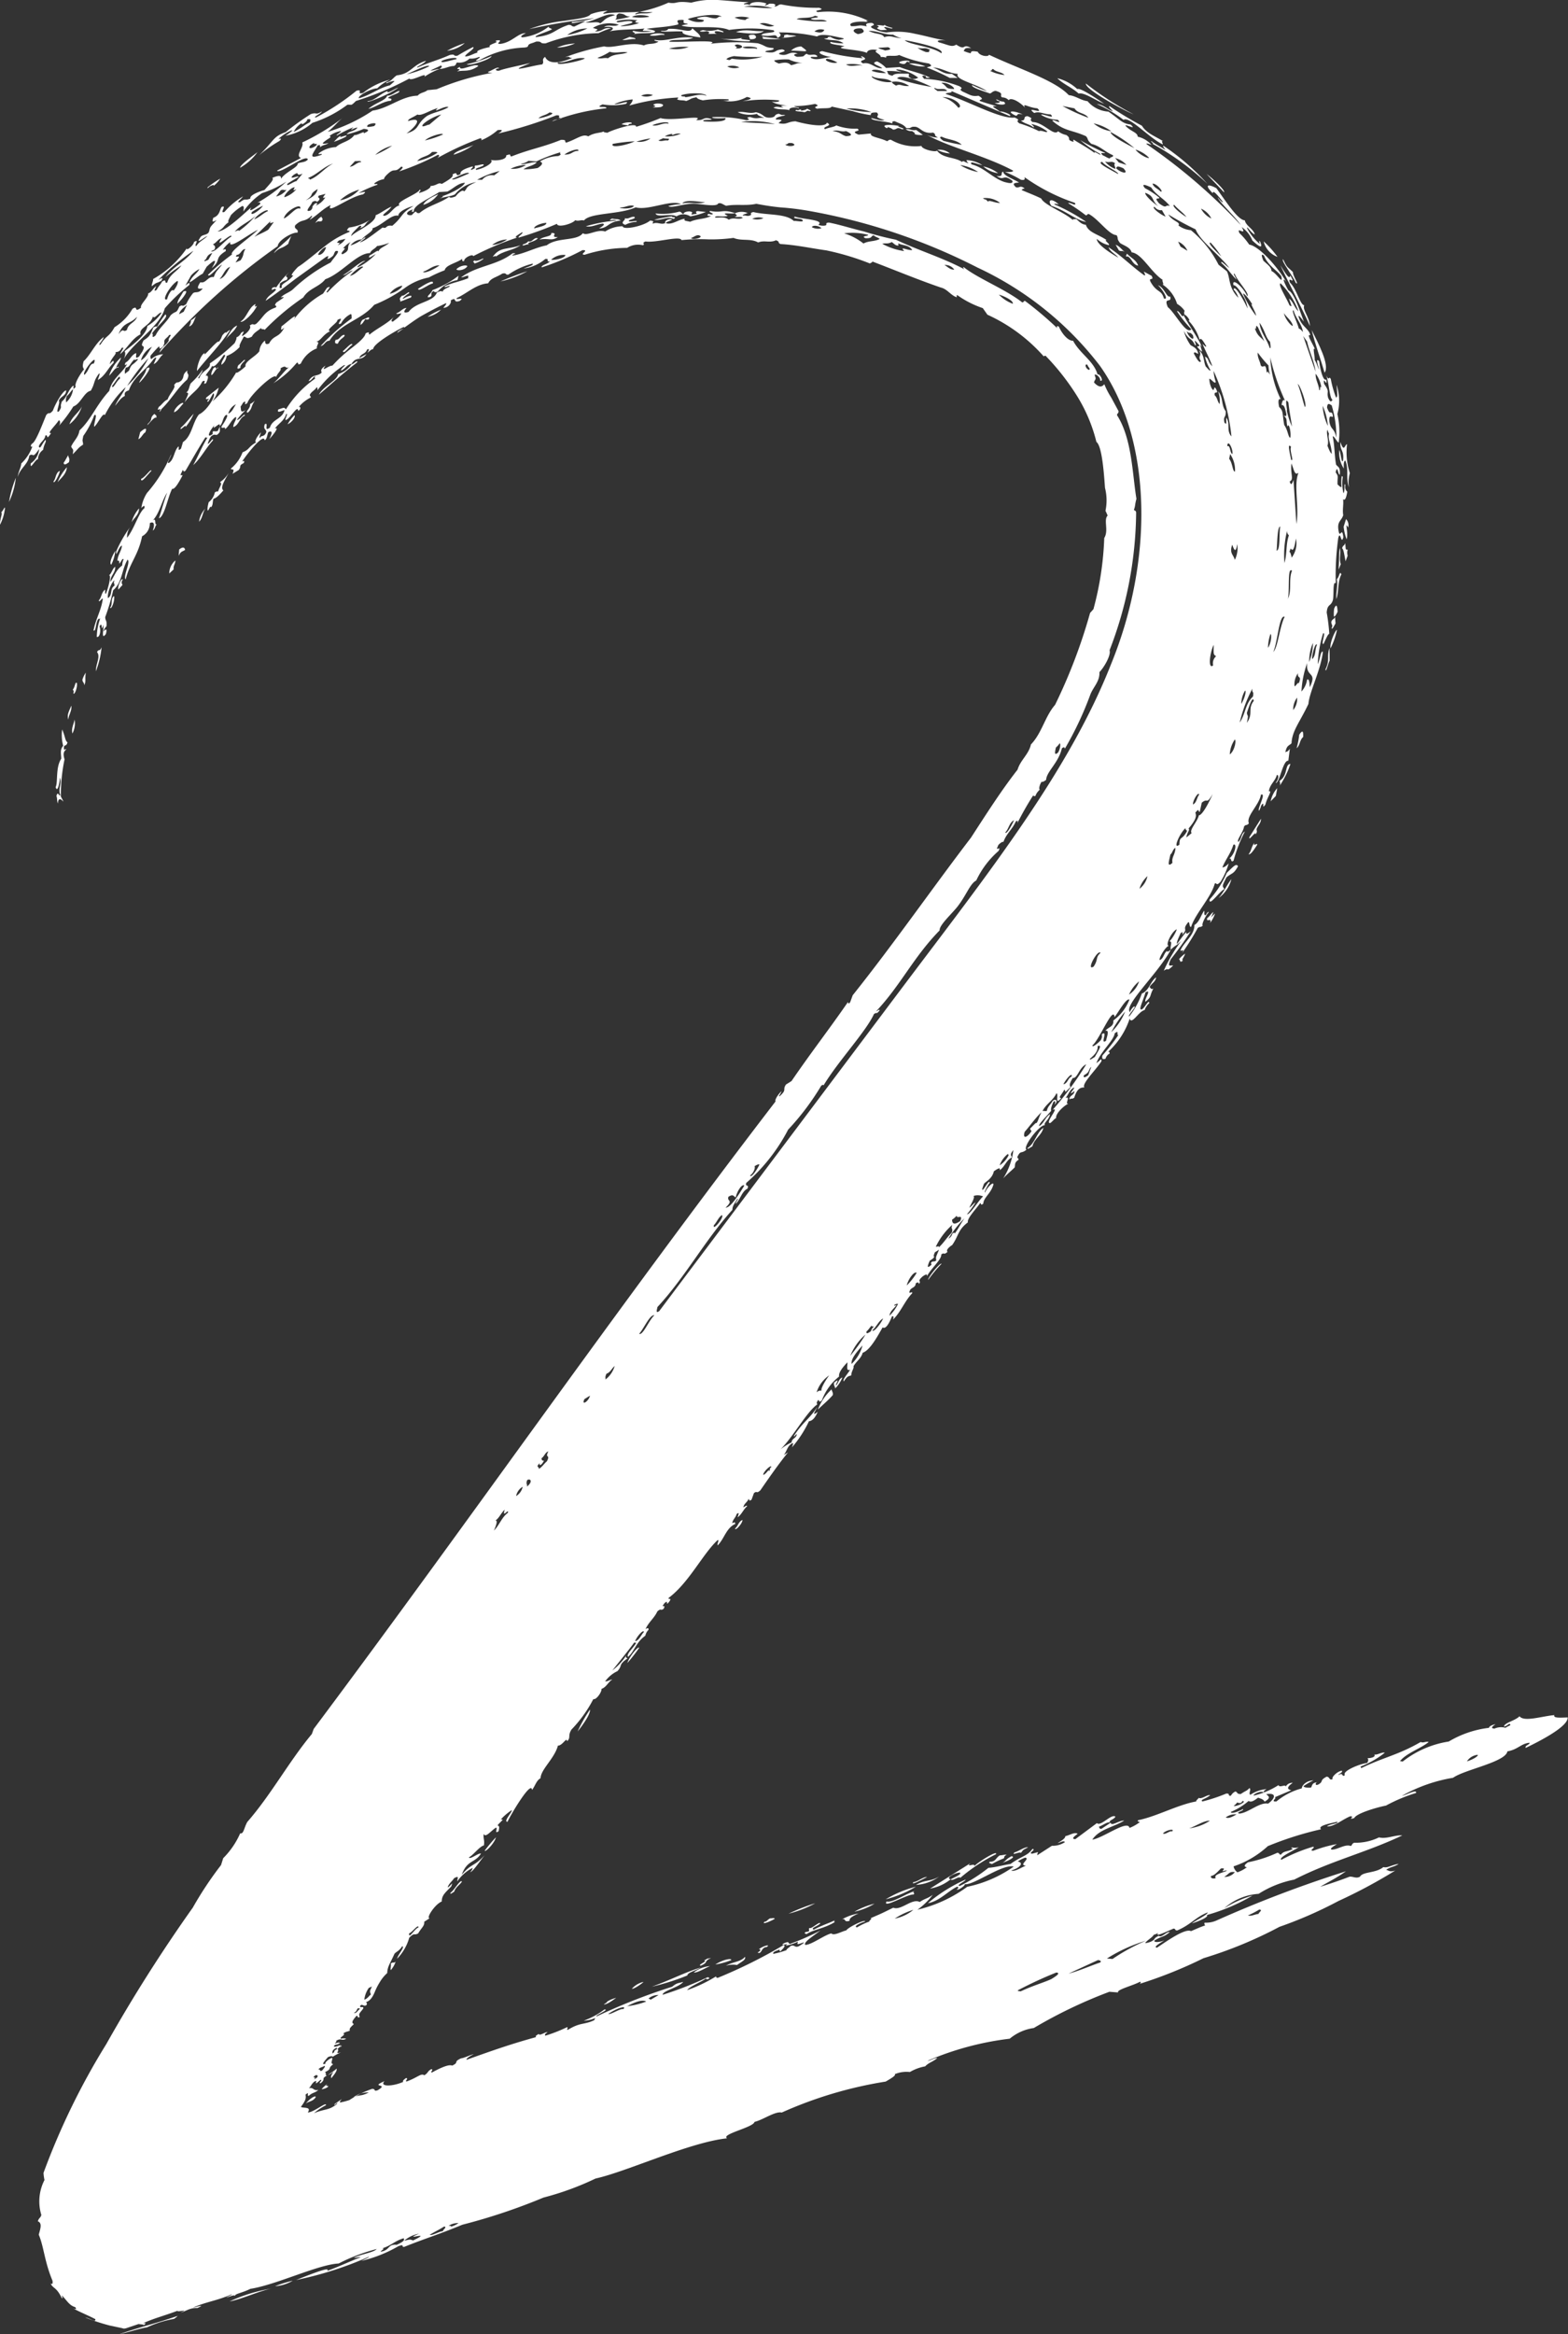 <?xml version="1.0" encoding="UTF-8" standalone="no"?><svg xmlns="http://www.w3.org/2000/svg" xmlns:xlink="http://www.w3.org/1999/xlink" fill="#ffffff" height="106.7" preserveAspectRatio="xMidYMid meet" version="1" viewBox="-0.0 -0.0 71.7 106.7" width="71.7" zoomAndPan="magnify"><rect x="-0.0" y="-0.0" width="71.7" height="106.7" fill="#333333" stroke="none"/><g data-name="Layer 2"><g data-name="Layer 1" fill-rule="evenodd" id="change1_1"><path d="M3.311,33.529a.991.991,0,0,0,.1-.636C3.371,33.106,3.251,33.3,3.311,33.529Z"/><path d="M3.125,32.893c.008-.222.178-.4.132-.636C3.191,32.462,3.039,32.646,3.125,32.893Z"/><path d="M3.768,31.07c.014.148.07.09.085.251.094-.21.019-.238.071-.573A1.116,1.116,0,0,0,3.768,31.07Z"/><path d="M7.739,26.214l.2-.186c-.025-.166.084-.252.078-.409A.785.785,0,0,0,7.739,26.214Z"/><path d="M3.51,31.211c-.093-.028-.058.16-.183.317.034.031.067.065.026.159C3.408,31.815,3.567,31.362,3.51,31.211Z"/><path d="M8.193,25.116l-.023.293c.1-.23.183-.19.295-.274C8.437,24.994,8.339,25,8.193,25.116Z"/><path d="M5.217,27.244c-.179.123-.049.392-.185.532C5.09,27.9,5.267,27.434,5.217,27.244Z"/><path d="M9.822,22.515a.754.754,0,0,1-.28.442c-.043.18-.079.347-.032.385.06-.078.124-.257.125-.15.117-.073.077-.268.128-.393.132-.028.278-.186.451-.382-.169-.127.085-.49.248-.809a1.3,1.3,0,0,1-.4.43c.112.086.005.149-.09.43A.165.165,0,0,0,9.822,22.515Z"/><path d="M5.412,26.95l.193-.215a.183.183,0,0,1,.007-.232C5.586,26.368,5.36,26.783,5.412,26.95Z"/><path d="M5.086,25.814a1.82,1.82,0,0,0,.187-.636C5.153,25.37,4.973,25.742,5.086,25.814Z"/><path d="M13.465,18.981a1.753,1.753,0,0,0-.314.413C13.331,19.316,13.535,19.062,13.465,18.981Z"/><path d="M6.357,23.24a1.625,1.625,0,0,0-.34.633C6.134,23.666,6.362,23.532,6.357,23.24Z"/><path d="M11.434,18.472c.04.193-.264.366-.1.391.216-.2.116-.248.32-.552A.86.86,0,0,1,11.434,18.472Z"/><path d="M6.453,21.888c-.019.256.319-.22.472-.368C6.907,21.394,6.63,21.831,6.453,21.888Z"/><path d="M8.857,18.912c-.2.207-.364.444-.582.633-.109.237.3-.248.2-.012A2.452,2.452,0,0,0,8.857,18.912Z"/><path d="M16.112,15.763c-.01-.161-.323.208-.432.286C15.709,16.236,15.982,15.816,16.112,15.763Z"/><path d="M15.455,15.705c.066-.231.362-.3.292-.4-.18.007-.213.24-.4.228C15.288,15.668,15.327,15.724,15.455,15.705Z"/><path d="M20.166,14.155a3,3,0,0,0-.612.325A1.14,1.14,0,0,0,20.166,14.155Z"/><path d="M6.646,19.761c.107-.264-.064-.161-.236-.007l-.083.323C6.479,20.01,6.511,19.841,6.646,19.761Z"/><path d="M7.959,18.849c.2-.083.283-.268.424-.4C8.378,18.316,7.961,18.638,7.959,18.849Z"/><path d="M7.263,18.6c-.161.311.184-.081.023.229a.194.194,0,0,0,.089-.123c.434-.407.728-.96,1.181-1.352.151-.319-.043-.216.014-.42-.268.209-.109.272-.282.465-.226.173-.146-.021-.328.2.1.11-.217.411-.295.661C7.492,18.331,7.411,18.494,7.263,18.6Z"/><path d="M18.7,13.414c.063-.188-.213.142-.317.1-.2.2-.032.164-.087.273.168-.053.325-.129.491-.188.121-.161-.193-.046-.338.054C18.317,13.7,18.619,13.433,18.7,13.414Z"/><path d="M3.059,21.357a2.445,2.445,0,0,0-.427.685C2.807,21.836,3.032,21.668,3.059,21.357Z"/><path d="M2.445,22.011c.016.16.278-.32.292-.488C2.532,21.61,2.568,21.866,2.445,22.011Z"/><path d="M2.911,21.149c0,.133.111.081.243-.021.054-.225-.037-.181-.028-.323C3.041,20.911,3,21.047,2.911,21.149Z"/><path d="M19.111,13.206c.049.154.473-.219.678-.247C19.876,12.713,19.3,13.077,19.111,13.206Z"/><path d="M.725,21.837a5.3,5.3,0,0,0-.314,1.109A3.461,3.461,0,0,0,.725,21.837Z"/><path d="M20.87,12.311c.026.074.373.059.5-.14C21.347,12.091,21.01,12.141,20.87,12.311Z"/><path d="M6.7,16.847c-.056.281-.248.42-.343.656C6.563,17.352,7.078,16.61,6.7,16.847Z"/><path d="M10.993,14.705c.124.071.619-.4.758-.726-.132.079-.1,0-.059-.085C11.367,14.039,11.292,14.526,10.993,14.705Z"/><path d="M3.176,19.394a1.728,1.728,0,0,0,.568-.811C3.59,18.883,3.28,19.05,3.176,19.394Z"/><path d="M23.8,11.21c-.573.214-.938.049-1.269.53.092-.033.184-.064.135,0C23.013,11.452,23.444,11.464,23.8,11.21Z"/><path d="M8.971,14.457a1.067,1.067,0,0,1-.247.191c.022.041-.009.136-.078.273C8.842,14.874,8.869,14.622,8.971,14.457Z"/><path d="M24.16,11.027a.416.416,0,0,1-.234.139c-.122.143.2-.039.269.011-.156-.11.21-.088.4-.281C24.422,10.816,24.333,11.107,24.16,11.027Z"/><path d="M25.207,10.653c.029.182-.363.135-.534.3.407-.09.538.09.834-.118C25.1,10.861,25.58,10.632,25.207,10.653Z"/><path d="M8.385,13.328c-.16.29-.258.364-.275.559C8.38,13.628,8.7,13.187,8.385,13.328Z"/><path d="M27.561,10.221c.134.03-.011.125-.169.222.448-.022.387-.3.993-.363-.137-.088-.144-.038-.4-.089-.268.161.1.005.2.094a6.517,6.517,0,0,0-1.395.259C27.064,10.4,27.3,10.246,27.561,10.221Z"/><path d="M19.357,9.364a1.281,1.281,0,0,0,.681-.486C19.745,9.007,19.42,9.177,19.357,9.364Z"/><path d="M14.715,10.106c.085-.128-.012-.135-.015-.2-.121.047-.2.182-.289.284C14.651,10.037,14.5,10.167,14.715,10.106Z"/><path d="M20.745,7.072a3.361,3.361,0,0,0,.908-.447C21.362,6.769,20.779,6.911,20.745,7.072Z"/><path d="M15.6,6.2c-.132.046-.225.18-.335.283a3.689,3.689,0,0,0,.534-.223C16.029,6.065,15.37,6.39,15.6,6.2Z"/><path d="M11.772,6.957c-.269.209-.793.579-.793.712A2.543,2.543,0,0,0,11.772,6.957Z"/><path d="M28.866,5.66c.132-.1-.336-.088-.442.022l.3.054C28.74,5.694,28.761,5.652,28.866,5.66Z"/><path d="M18.259,4.152c-.192.045-.343.232-.553.22-.079.242-.554.32-.862.609.354-.087.653-.349,1.022-.375.118-.124-.086-.091-.128-.135C17.935,4.32,18.3,4.268,18.259,4.152Z"/><path d="M30.219,4.892c.244-.1,0-.182-.221-.156-.341.087.185.083-.156.17A1.7,1.7,0,0,0,30.219,4.892Z"/><path d="M22.479,2.562a6.287,6.287,0,0,1-1.132.376C21.4,3.041,22.459,2.721,22.479,2.562Z"/><path d="M20.442,2.32a1.471,1.471,0,0,0,.81-.351A5.1,5.1,0,0,0,20.442,2.32Z"/><path d="M25.471,2.177a2.271,2.271,0,0,0,.822-.189A2.323,2.323,0,0,0,25.471,2.177Z"/><path d="M28.789,1.687l-.335.14c.194.023.39-.063.583-.039C29.126,1.736,28.9,1.718,28.789,1.687Z"/><path d="M29.71,1.615c.218.069.446-.049.665-.019C30.481,1.528,29.891,1.47,29.71,1.615Z"/><path d="M40.541,5.855c.082,0,.052-.023.019-.049a.575.575,0,0,1,.275.116c.184.014.156-.144.411-.015.283-.012-.383-.146-.106-.138C40.909,5.7,40.182,5.657,40.541,5.855Z"/><path d="M42.2,6.166l-.309-.226c-.184.042-.3-.059-.477-.037a.4.4,0,0,0,.291.088c.094.064.188.127.1.137A.919.919,0,0,0,42.2,6.166Z"/><path d="M43.438,7.014a.753.753,0,0,0-.58-.164A1.5,1.5,0,0,0,43.438,7.014Z"/><path d="M34.475,1.588c-.422-.011-.128.126-.2.2C34.626,1.826,34.625,1.645,34.475,1.588Z"/><path d="M33.653,1.467c.434.051,1.047.139,1.276-.047C34.5,1.462,34.1,1.292,33.653,1.467Z"/><path d="M35.7,1.785c-.272-.046-.554-.057-.823-.111-.077.032.1.07-.02.1A7.379,7.379,0,0,0,35.7,1.785Z"/><path d="M36.638,2.124a.716.716,0,0,0-.466.189C36.9,2.327,37.056,2.428,36.638,2.124Z"/><path d="M44.963,7.607a1.258,1.258,0,0,0,.677.31A1.705,1.705,0,0,0,44.963,7.607Z"/><path d="M48.414,9.342c-.381-.333-.518-.166-.332.069.689.233,1.121.662,1.585.731a8.445,8.445,0,0,0-1.443-.795C48.18,9.281,48.327,9.33,48.414,9.342Z"/><path d="M41.131,2.879c.4.162.221-.152.453-.027C41.67,2.7,41.014,2.792,41.131,2.879Z"/><path d="M42.312,3.036a1.688,1.688,0,0,0-.747-.137A1.55,1.55,0,0,0,42.312,3.036Z"/><path d="M51.014,11.188l.151.261c.139.064.113-.014.264.059C51.282,11.41,51.2,11.252,51.014,11.188Z"/><path d="M46.764,5.237c-.336-.185-.848-.206-.317.052C46.588,5.287,46.432,5.151,46.764,5.237Z"/><path d="M58.417,11.742a4.388,4.388,0,0,0-.634-.707A1,1,0,0,0,58.417,11.742Z"/><path d="M61.243,20.575a1.3,1.3,0,0,0,.207.843c-.013-.244,0-.341.069-.365.169.415.012.8.163,1.22a1.592,1.592,0,0,1,.043-.645,3.085,3.085,0,0,1-.13-1.319c-.1-.007-.127.419-.3-.1-.033.4.175.357.12.839C61.337,21.233,61.315,20.686,61.243,20.575Z"/><path d="M61.55,23.729l-.109.346a2.361,2.361,0,0,0,.135.578c.1-.313-.112-.865.068-.539A.383.383,0,0,0,61.55,23.729Z"/><path d="M61.513,24.824c-.055.163-.09.061-.146.244.068.006.112.332.161.589l.095-.253a.566.566,0,0,1,0-.28C61.524,25.1,61.546,25.2,61.513,24.824Z"/><path d="M61.131,26.472c.055.323-.051.6-.022.916.122-.363.044-.787.229-1.134C61.248,26.059,61.257,26.374,61.131,26.472Z"/><path d="M61.008,27.819a1.655,1.655,0,0,0-.012.368c.041,0,.1-.075.168-.221C61.152,27.689,61.11,27.58,61.008,27.819Z"/><path d="M61.07,28.494l-.026-.291c-.07.155-.095.05-.169.22.007.183.089.117.018.287C60.912,28.817,61.008,28.6,61.07,28.494Z"/><path d="M60.841,29.637a3.374,3.374,0,0,0,.293-.834C61.1,28.734,60.793,29.358,60.841,29.637Z"/><path d="M59.41,33.585a3.733,3.733,0,0,1-.12.618c.162-.134.137-.38.3-.514C59.594,33.5,59.6,33.3,59.41,33.585Z"/><path d="M58.339,36.386l.066-.359a1.249,1.249,0,0,0-.3.6Z"/><path d="M57.136,38.257c-.084.267.351-.37.266-.1.124-.162.045-.169.059-.264.055-.163.206-.257.2-.468Z"/><path d="M57.091,39.05c.1.023.218-.16.391-.422.032-.159-.19.124-.123-.095C57.227,38.672,57.223,38.911,57.091,39.05Z"/><path d="M56.61,39.6c-.078-.15-.2,0-.514.3a4.383,4.383,0,0,1-.781,1.213c-.05.365.459-.377.669-.47-.072-.155-.148-.059.1-.54C56.359,39.88,56.4,39.97,56.61,39.6Z"/><path d="M56.309,40.187c-.215.271-.354.608-.586.865A1.567,1.567,0,0,0,56.309,40.187Z"/><path d="M55.561,41.756c-.25.226-.2.267-.077-.068-.112.078-.166.2-.28.279-.066.235.227-.065.127.222A1.349,1.349,0,0,0,55.561,41.756Z"/><path d="M53.907,43.855c.081-.01.011.189.178.06-.055-.084.04-.107.108-.324A1.357,1.357,0,0,0,53.907,43.855Z"/><path d="M38.081,63.77c.02-.134-.044-.163-.054-.261a2.46,2.46,0,0,0-.629.925C37.625,64.211,37.874,64.012,38.081,63.77Z"/><path d="M33.952,69.48c-.18.061-.2.281-.337.388C33.6,70.008,33.948,69.661,33.952,69.48Z"/><path d="M28.686,76.018a7,7,0,0,0,.546-.7C29.159,75.252,28.768,75.75,28.686,76.018Z"/><path d="M26.412,79.148c.219-.27.6-.8.564-1A6.645,6.645,0,0,0,26.412,79.148Z"/><path d="M22.677,83.985a6.707,6.707,0,0,0-.515.613C22.208,84.67,22.62,84.244,22.677,83.985Z"/><path d="M17.869,90.056a1.113,1.113,0,0,0,.221-.383c-.114.082-.1-.007-.222.085C17.9,89.817,17.838,90,17.869,90.056Z"/><path d="M10.5,105.2c.547-.095,1.385-.494,1.93-.59A7.291,7.291,0,0,0,10.5,105.2Z"/><path d="M13.387,104.253a5.07,5.07,0,0,0-.809.254A1.853,1.853,0,0,0,13.387,104.253Z"/><path d="M15.39,94.56c-.156.141-.249.177-.389.293a.91.91,0,0,0,.246-.155c-.084.148-.131.2-.1.3C15.34,94.77,15.42,94.639,15.39,94.56Z"/><path d="M13.986,96.152c.139-.105.327-.087.454-.29C14.429,95.755,14.15,95.943,13.986,96.152Z"/><path d="M14.706,95.5a.568.568,0,0,0,.283-.1c.088-.119-.189.025-.014-.142A1.2,1.2,0,0,0,14.706,95.5Z"/><path d="M27.606,91.626c.175,0,.4-.189.572-.3a1.309,1.309,0,0,0-.422.174C27.784,91.521,27.67,91.58,27.606,91.626Z"/><path d="M28.893,90.909c.107.019.5-.264.533-.314A1,1,0,0,0,28.893,90.909Z"/><path d="M31.431,90.3c.009-.13.313-.193.609-.362-.737.223-1.374.569-2.235.876A10.638,10.638,0,0,0,31.431,90.3Z"/><path d="M31.726,90.163c.151.03.491-.187.744-.291A1.384,1.384,0,0,0,31.726,90.163Z"/><path d="M32.71,89.8a3.358,3.358,0,0,0,.724-.2C33.475,89.5,33.076,89.562,32.71,89.8Z"/><path d="M33.7,89.823c.271-.192.4-.235.371-.376-.213.243-.553.221-.878.41A1.093,1.093,0,0,1,33.7,89.823Z"/><path d="M35.214,87.688c-.147.082-.157.161-.247.151-.184.175.288-.022.463-.13C35.4,87.65,35.285,87.7,35.214,87.688Z"/><path d="M37.212,88.208c-.191-.078.218-.158.3-.3-.065-.069-.419.287-.486.219-.119.065.108.161-.175.185-.076.039-.063.053-.044.066l.072.034c.27-.2.807-.248,1.3-.556-.057-.011-.049-.041.007-.083C37.847,87.939,37.575,88.006,37.212,88.208Z"/><path d="M36.059,87.477A5.147,5.147,0,0,0,37.278,87,8.967,8.967,0,0,0,36.059,87.477Z"/><path d="M38.851,87.8c-.023-.1.081-.194.41-.332a2.24,2.24,0,0,0-.761.269C38.7,87.668,38.558,87.894,38.851,87.8Z"/><path d="M39.068,87.387a2.95,2.95,0,0,0,.919-.367A3.6,3.6,0,0,0,39.068,87.387Z"/><path d="M40.54,86.918c-.208.357.917-.329,1.236-.321.1-.075-.094-.064.036-.146C41.421,86.555,40.824,86.994,40.54,86.918Z"/><path d="M40.5,86.82a5.162,5.162,0,0,0,1.383-.578A5.243,5.243,0,0,0,40.5,86.82Z"/><path d="M41.764,86.033c-.137.183.438-.138.626-.23C42.246,85.769,41.924,86.039,41.764,86.033Z"/><path d="M41.884,86.161a2,2,0,0,0,1.06-.38C42.523,86.027,42.312,85.908,41.884,86.161Z"/><path d="M43.894,85.6c.093.078-.23.2-.421.307.074.108.355-.159.441-.07a7.964,7.964,0,0,1,1.631-1.08c.1-.218-.885.4-.99.548.057-.174-.428.091-.175-.139L42.529,86.33a2.027,2.027,0,0,0,.944-.428C43.2,85.852,43.7,85.592,43.894,85.6Z"/><path d="M45.359,85.208a3.886,3.886,0,0,1,.539-.259c.048-.059-.021-.084.139-.174-.1,0-.219.034-.322.037-.2.13-.173.288-.452.289C45.174,85.171,45.308,85.178,45.359,85.208Z"/><path d="M46.254,84.849c-.261.136-.23.19-.409.3C46.036,85.085,46.491,84.884,46.254,84.849Z"/><path d="M46.683,84.7c.112-.135.047-.121.328-.254-.149-.041-.427.181-.62.228C46.21,84.856,46.651,84.612,46.683,84.7Z"/><path d="M3.086,33.933c-.114-.08-.085-.212-.243-.589a1.915,1.915,0,0,0,.047.751c-.162.17-.089.387-.089.587-.27.4-.142,1.08-.258,1.3.1.31.2-.316.193-.44.109.281-.1.52.025.8-.063.094-.112-.219-.18.045.045.116.015.225.066.342.031-.537.447.267.137-.318a7.9,7.9,0,0,1,.167-1.7c-.082-.274-.033-.355.075-.455-.027-.061-.076.074-.1-.019C2.9,33.977,3.03,34.173,3.086,33.933Z"/><path d="M4.645,29.589c-.107.232-.115.044-.209.219.174.2-.056.535-.052.875A4.086,4.086,0,0,0,4.645,29.589Z"/><path d="M71.079,78.4c-.558.043-1.388.328-1.595.053-.221.213-.682.29-.714.467.085,0,.163-.072.243-.121.136.062-.017.074-.173.181a.744.744,0,0,0-.5.036c-.186-.009-.125-.088.047-.2-.16.029-.3.1-.3.165a4.667,4.667,0,0,0-1.841.627,4.509,4.509,0,0,0-2.105.914l-.122-.019c.288-.37.971-.585,1.31-.875-.122-.041-.245.06-.364,0-1.037.6-1.684.691-2.715,1.193-.035-.017.006-.055-.053-.065a4.13,4.13,0,0,0,1.127-.638c-.156-.035-.325.11-.481.083.069.092-.095.167-.311.167.05.057.043.13-.02.22-.353.042-1.157.379-1.013.552-.157.131-.052-.151-.295,0-.034-.045.248-.128.144-.2-.245.054-.482.329-.406.381-.169.088-.123-.1-.279-.108-.335.175-.134.2-.344.337-.168.11-.2-.025-.1-.077-.252.023-.212.181-.273.238-.075.012-.319.014-.341-.064a3.026,3.026,0,0,1,.454-.262c-.351.009-.539.257-.53.363a3.039,3.039,0,0,0-1.164.6c-.307.015.062-.16-.076-.192l.759-.322c-.217-.045-.193-.159.065-.338a.335.335,0,0,0-.32.17c-.01-.125-.289.076-.329-.067a3.708,3.708,0,0,1-1.13.479c-.071-.056.352-.241.432-.149.066-.036.041-.047.013-.057l.133-.09a1.569,1.569,0,0,0-.74.262c-.095-.08.061-.231-.037-.31-.152.157-.148.1-.4.274-.21,0-.124-.09-.249-.117-.162.091-.142.13-.217.2-.155-.01.009-.11-.194-.106a7.34,7.34,0,0,1-1.092.362c-.125-.083.161-.114.357-.288-.156-.027-.388.2-.527.122-.011.047-.157.133-.1.163-.84.144-1.814.685-2.664.858-.076.057.028.064.075.086a1.881,1.881,0,0,1-.476.269c-.069-.4-1.221.471-1.7.534.316-.474.915-.544,1.458-.868-.222-.02-.6.282-.615.094l-.429.282c-.129-.009-.075-.069-.116-.1.157-.041.37-.224.5-.194-.038-.108.176-.119.26-.261-.178-.158-.674.465-.847.292l-.989.735c-.205-.013-.045-.13.107-.245-.131-.1-.376.073-.564.106.006.069-.084.167-.348.313.1,0,.27-.138.33-.039a1.008,1.008,0,0,1-.595.167l-.667.431c-.015-.154.178-.179-.224-.072-.246,0,.208-.2,0-.215-.22.324-.509.328-1,.686-.336.054-.7.158-1.011.177a6.8,6.8,0,0,1-1.306.827c-.229-.007.291-.226.259-.289a7.136,7.136,0,0,0-1.721,1.079c.537-.094.931-.566,1.341-.756.078.023.054.075-.027.142.129.013.469-.254.346-.259.394.1,1.735-.938,2.265-.8a5.7,5.7,0,0,1-2.126.923,6.308,6.308,0,0,1-2.276,1.048,3.147,3.147,0,0,0,.7-.683c-.24.183-.364.167-.595.33-.352-.186-.858.409-1.211.261-.658.322-.447.223-1.046.484.133.008-.1.118-.041.147a2.972,2.972,0,0,0-.571.269c-.2-.041.185-.217.367-.265.031-.131-.782.262-.855.4-.236.058-.569.263-.687.139-.333.082-.911.529-1.191.526-.1-.125.388-.416.687-.654a11.059,11.059,0,0,1-1.391.609c-.131-.066.007-.129-.269-.032-.285.183.348-.065.064.117a2.149,2.149,0,0,0,.568-.187c-.023.145-.066.144.272.032.032.027-.12.105-.213.168-.205.107-.2-.086-.394,0-.036.055-.209.149-.177.185a3.778,3.778,0,0,1-.609.172c-.031-.063.053-.114.216-.169.141-.068.015.041.111.05.1-.109.254-.234.152-.287a22.84,22.84,0,0,1-3.028,1.506c-.059-.02-.116-.04-.021-.1a6.859,6.859,0,0,1-1.366.658c.076-.161.813-.448.842-.537.063.1.278-.027.088-.051a16.6,16.6,0,0,1-2.051.8c-.027-.174.765-.344.938-.591-.246.079-.269.029-.507.224a27.635,27.635,0,0,0-3.458,1.359c-.1-.043.632-.324.361-.32a3.538,3.538,0,0,1-.944.512,1.355,1.355,0,0,0,.523-.121c.008.025-.059.071-.028.09-.483.238-.636.087-1.231.456-.067-.026.048-.1-.03-.127a6.915,6.915,0,0,1-.987.387c-.055-.029-.008-.088.1-.163-.1-.014-.383.193-.4.085-.17.084-.154.116-.128.145-1.125.307-1.955.6-3.177,1.035-.024-.048.1-.139.328-.257-.168.036-.434.177-.585.193-.386.182-.05.16-.4.331-.149-.067-.5.081-.932.318-.1-.026.119-.143-.034-.154-.189.117-.119.161-.31.279-.15-.111-.3.1-.812.284-.1-.026.124-.144-.028-.156-.109.076-.169.139-.121.171-.5.225-1.114.227-.857-.032-.721.313.256.086-.325.421-.21.058-.048-.062-.242-.068a4.636,4.636,0,0,0-1.041.512,3.337,3.337,0,0,1-.4.107c-.067,0-.036-.044.05-.152l-.317.22c-.108.18.2-.17.089.009-.357.3-.557.208-1.04.418a2.552,2.552,0,0,1,.541-.363c.065-.2-.565.333-.825.327.182-.278-.205-.18-.317-.254.286-.373.218-.445.216-.564.228-.174.007.1.155.052.169-.154.266-.118.431-.261-.252.049-.2-.13-.436-.083.112-.1.069-.117.22-.275.3-.207-.121.284.306-.1.146-.036-.137.185.015.147.26-.208-.018-.183.292-.354-.124.016,0-.105-.1-.147.36-.18.088-.142.383-.369-.168-.024-.007-.2-.056-.29-.162.058-.365.239-.292.266-.279.106.03-.2.1-.293.137-.067.222-.045.226-.021a3.2,3.2,0,0,1,.376-.206c-.348.117-.014-.1-.174-.147-.234.114-.044.1-.228.207.033-.075-.046-.124.166-.25.088-.045.005.033.062.043.1-.056.1-.111.159-.1.167-.115-.219.031.042-.108-.137.053-.294.137-.359.084.08-.123.127-.037.281-.148-.038-.048-.137-.007-.229.025.017-.041.1-.094.053-.124.239-.157.249.022.463-.1a.49.49,0,0,0-.24,0c-.092-.065.254-.178.105-.24.14-.1.194-.073.306-.132-.058-.1.092-.2.181-.3-.167-.067.017-.247.111-.366.1-.051.022.138.16.035-.1-.135.071-.235.161-.387.014-.117-.145,0-.15-.094.075-.152.161.034.29-.05.036-.062.03-.1-.023-.139.214-.053.334-.285.416-.488a2.833,2.833,0,0,1,.22-.425,1.759,1.759,0,0,1,.34-.416c.011-.31.127-.42.326-.871.074-.108.207-.114.358-.354.144.019-.2.391-.233.57a2.25,2.25,0,0,0,.555-.957c.249-.261.2-.088.409-.2.143-.254.3-.341.276-.533l.248-.159c-.18.011.239-.642.554-.766,0-.3.18-.416.432-.688.112-.3-.042.007-.162.044.055-.182.2-.272.293-.42.263-.144.145.011.146.144a1.923,1.923,0,0,1,.708-.62.363.363,0,0,1-.116.19c.1.027.476-.542.663-.767-.522.556-.566.339-1.05.892.252-.687.593-.52.879-.962-.094-.059-.513.3-.551.167.194-.092.485-.5.685-.544.042-.233-.037-.311-.01-.525.086.187.3-.11.543-.277.14-.068-.091.334.145.145.017-.156.059-.211-.054-.261.115-.156.354-.307.146-.266a2.554,2.554,0,0,1,.5-.426c.065.045-.405.533-.191.53.171-.369,1.095-1.908,1.119-1.455.143-.167.193-.428.393-.537.012-.407.638-.9.794-1.49.207.009.406-.421.419-.2.185-.172.019-.239.2-.533a5.957,5.957,0,0,0,1-1.392c.144.046.413-.367.367-.465.233-.078.307-.316.5-.431-.1,0-.174.085-.327.086a1.456,1.456,0,0,1,.565-.471c.257-.291.01-.259.454-.579-.013-.052-.117.012-.044-.15a2.762,2.762,0,0,1-.646.7c.334-.424.679-.839,1-1.275.047-.018.037.036.1,0-.117.23-.48.525-.383.653.3-.252.351-.655.792-.967a.522.522,0,0,1,.146-.268c.007-.078-.024-.107-.136-.033.135-.317.4-.5.539-.809.2-.176.126,0,.291-.123.127-.269-.192.039.047-.266.22-.174-.012.22.226-.082.1-.191-.083-.032-.045-.149.931-.7,1.551-2,2.232-2.634.113-.063-.054.233.017.225.293-.294.385-.789.793-.968.006-.076-.025-.1-.136-.033.025-.182.16-.253.2-.42.148-.121.082.033.044.149.184-.126.264-.358.429-.5.022-.082-.093.009-.164.044.029-.179.182-.233.238-.385.046.01,0,.135.136.033l.11-.3c.164-.127.087.052.29-.123.409-.592.82-1.183,1.266-1.736l-.19.119c.124-.152.163-.391.328-.5.149-.121.083.033.046.148a5.155,5.155,0,0,0,.775-1.193c.15-.019.276-.141.4-.427-.306.232-.1-.036-.017-.226-.377.567-.663.695-1.066,1.316-.012.094.059-.042.127-.079-.011.2-.227.187-.238.385a2.379,2.379,0,0,0-.508.318c.609-.607,1.167-1.676,1.676-2.051.01-.054-.037-.037-.008-.113.136-.26.031.117.226-.082a2.482,2.482,0,0,1,.785-1.082c-.028-.193.17-.43.382-.652.01.153-.076.428.126.335-.11.193-.369.461-.293.537.162-.236.185-.227.346-.275-.011-.173.128-.31.1-.418.123-.222.344-.347.42-.617.319-.107.648-.694.91-1.159.125.092.276-.123.429-.505.066-.015.095.017.045.15.354-.336.534-.848.875-1.2.044-.138-.192.079-.109-.108.041-.167.274-.139.273-.348.111-.073.145-.047.137.033.162-.171-.114-.084.173-.345.153-.112.233-.131.2-.007.173-.344.688-.781.657-1,.164-.127.087.054.29-.123-.115-.109.22-.321.21-.308.3-.424.256-.693.72-1.04-.05-.179.379-.613.566-.885.046.01,0,.134.136.033.018-.293.357-.467.466-.881-.008-.164-.334.206-.373.351-.1.09.122-.347.2-.42,0-.192-.226.242-.309.311-.078.03.015-.157.046-.265.062-.1.376-.223.455-.579.162-.11.314-.208.264-.047.231-.149.3-.458.555-.584-.008-.1-.121-.1.074-.341a3.123,3.123,0,0,1-.467,1.3c.163-.181.355-.334.528-.506.03-.12-.028-.215.173-.345.015-.087-.068-.05-.045-.149.153-.306.161-.107.409-.314-.194-.1.586-1.146.848-1.121-.093-.086.193-.246.229-.5-.217.128-.275.414-.492.542-.065-.071.388-.5.546-.7-.021-.055-.01-.152.074-.341.066-.18.165-.082.073.073.188-.177.07-.306-.081-.186-.08.162-.232.251-.264.46-.081.02-.122-.011-.2.007.159-.323.483-.483.637-.811.121.006-.1.6.218.218-.157-.023.012-.129.138-.381.138.068-.1.243.291-.123-.055-.091-.063-.135.1-.417.218.035.289-.481.618-.623a15.152,15.152,0,0,1-1.54,2.084c.354-.172-.359.586-.119.606.11-.062.168-.177.281-.235-.038-.222.434-.629.584-.66-.239.068.114-.362-.154-.257.127-.15.189-.364.365-.466.152-.061-.372.462.044.15-.01.2-.227.187-.237.384.119-.081.1.01.227-.083.14-.453.314-.461.466-.468-.152-.152.53-.8.775-1.192.024-.189-.065-.026-.228.083.177-.506.8-1.045.834-1.357.231-.2.061.115.173.067a9.007,9.007,0,0,1-.733.94c-.034.154.015.2.145.145a.374.374,0,0,1,.183-.233c0-.051-.007-.1-.072-.074a3.579,3.579,0,0,0,.993-1.527c.078.323.427-.353.681-.384a.784.784,0,0,1,.213-.321c-.016-.207-.227.258-.351.291-.158.033.057-.362.178-.78.316-.188-.086.357,0,.424.3-.241.171-.25.36-.6-.123.064-.117-.043-.175-.064.08-.171.272-.228.3-.448-.273.2-.318.608-.653.741a3.706,3.706,0,0,1-.564,1.031c-.128.064.178-.3.24-.4.019-.175-.308.251-.185.24-.436-.247,1.254-1.776,1.836-2.879-.093.07-.186.141-.165.055-.16.095-.155.35-.338.42-.078-.012.208-.569.418-.662-.186.05.076-.584.337-.736.076-.057-.182.452-.322.54.178.011.017.232.07.383.242-.237.21-.129.477-.4a7.118,7.118,0,0,0-.8,1.363c.285-.184.075.1.425-.231-.072-.047-.308.132-.1-.3a14.4,14.4,0,0,0,.908-1.274c-.153.131-.234.157-.2.025-.152.176-.288.368-.424.556-.046-.06.094-.332.158-.486.117-.108.1-.024.075.07.31-.326-.046-.19.283-.584.077.025.025.232.126.222.168-.574.915-1.348,1.081-1.982.109-.06.046.149.266-.085a3.325,3.325,0,0,0,.371-.834c-.151.15-.234.188-.288.178.147-.362.385-.647.5-1.03.177-.1.1.412-.211.649.157-.11.059.2.221.077a6.6,6.6,0,0,1,.518-1.334c-.178.1-.151.359-.3.477-.094-.087.223-.427.264-.711.109-.113.1-.011.22-.139-.145-.319.469-.833.55-1.309.266-.108-.17.642-.094.735a.574.574,0,0,0,.1-.232c.21-.3-.008.243.2-.058.067-.307.34-.664.157-.595.031-.312.292-.466.364-.75.086-.026.106.163-.055.361.18.033.329-1.056.581-1.014l.069-.55c-.119.175-.137.108-.208.167.072-.331.16-.291.285-.414.025-.575.375-.957.773-1.8.042-.547.572-1.565.661-2.385-.109-.055-.124.35-.233.564a5.287,5.287,0,0,1,.241-1.4c.154-.1-.121.539.023.476.116-.249.2-.449.261-.46a8.154,8.154,0,0,0-.118-.973c.033-.405.182-.266.278-.552.063-.2-.017-.91.136-.784a12.571,12.571,0,0,1,.114-2.066c.1-.4.134.359.232-.044-.063-.535-.156.127-.222-.317-.067-.415.138-.42.218-.689-.044-.249.025-.482-.007-.732.071.078.137,0,.192-.34a.285.285,0,0,1-.087-.288c-.08-.223,0,.285-.088.356a1.926,1.926,0,0,1-.031-.735c-.079-.2-.072.342-.056.452-.059.026-.122-.076-.183-.111-.018-.349.068-.356-.086-.552.08-.394.1.1.188.106.036-.378-.091-.343-.17-.469-.078-.429-.06-.855-.155-1.286.073-.03.2.27.275.283a3.7,3.7,0,0,0-.06-1.306,2.276,2.276,0,0,0-.039-1.333c.015.256.077.58-.022.578a4.5,4.5,0,0,1-.239-.844c-.1-.178-.064.145-.209-.17.129.358.152,1.057.289,1.118-.048.06-.086.162-.2-.083-.091-.316.1-.239-.187-.643-.067-.419.169.218.1-.2-.134.093-.273-.41-.323-.825-.164-.21-.082.142.008.382-.1-.147-.111-.3-.216-.447.023-.115-.116-.665.014-.485-.046-.167-.431-.748-.213-.645-.061-.315-.415-.4-.54-.864,0-.1.152.128.246.236-.174-.455-.445-1.318-.7-1.421-.089-.12-.392-.753-.1-.383-.446-.761-1.26-1.643-1.7-1.715a3.28,3.28,0,0,0-.444-.523c-.172-.344.365.178.1-.278a1.385,1.385,0,0,1,.489.615c.353.329.488.37.351.043-.08-.064-.019.06-.009.117a2.4,2.4,0,0,1-.572-.7c-.083-.214.2.23.339.262-.067-.264-.4-.38-.456-.646-.323-.008-.892-.911-1.3-1.468-.3-.165-.621-.231-.163.233-.008-.19.244.109.451.383.033.1-.151-.09-.223-.2.021.179.777.854,1.049,1.265a26.186,26.186,0,0,0-4.3-3.692c-.051-.078.12,0,.22.031a1.2,1.2,0,0,0-.63-.375c-.014-.2-.288-.223-.532-.47-.186-.189.575.226.2-.087-.384-.043-.476-.223-1.009-.589a1.354,1.354,0,0,1-.953-.476c-.327-.044-.534-.245-.86-.277-.635-.681-2.241-1.183-3.65-1.847-.015.114-.426.061-.511-.136-.354-.068-.291.019-.326.07a1.692,1.692,0,0,1-.324-.11c.071-.055.008-.165.351-.125-.431-.25-.211.153-.684-.161-.206.127-.323.025-.8-.107-.143-.1.081-.1.324-.089-.425-.051-.925-.207-1.414-.3a3.51,3.51,0,0,0-1.3-.06,1.717,1.717,0,0,1-.654-.2c-.208-.124.265-.1-.008-.237-.329,0-.286.087-.236.16-.409-.094-.325,0-.714-.011-.213-.17.385-.252.782-.185-.165-.065-.07-.088.016-.049A4.2,4.2,0,0,0,37.4.556c-.3-.105.435-.079.056-.2A8.419,8.419,0,0,1,35.71.2c-.177.027-.095.077-.29.1C35.4.259,35.549.23,35.362.171c-.321-.015-.112.019-.371.078-.066-.035.129-.064.021-.1-.358-.115-.757-.034-.718.084A.456.456,0,0,0,34.037.2c-.081-.036.1-.067.193-.1-.408-.012-.924-.071-1.411-.1a3.667,3.667,0,0,0-1.211.122c-.783-.1-.589.073-1.044,0a6.051,6.051,0,0,1-1.318.417,4.154,4.154,0,0,0,.6.013c-.263.118-.515.009-.776.108-.086-.024.086-.077.175-.121-.546.045-1.092,0-1.635.089-.087-.02.084-.084.173-.133a2.482,2.482,0,0,0-.775.157c-.13.169-.631.211-1.2.3a6.74,6.74,0,0,0-1.608.379,27,27,0,0,1,2.982-.5A4.826,4.826,0,0,1,26.159,1c-.123.144.447-.049.6-.026l-.5.242c-.164-.012-.079-.076-.259-.079-.7.23-.64.459-1.5.559-.084-.072.541-.239.739-.358-.031-.054-.242-.065-.1-.16a2.412,2.412,0,0,1-1.241.53c-.13-.013-.059-.094.151-.194-.363-.007-.619.406-1.141.489-.355.036.211-.206-.2-.154-.084.042-.041.047.008.05.028.064-.441.146-.31.253-.149.022-.71.158-.563.251-.193.041-.37.178-.571.177-.038-.086.508-.384.354-.427-.2.1-.474.249-.707.393-.239.033-.048-.091-.356-.032-.478.218-.981.347-1.454.567-.18.012.3-.163.368-.3-.636.19-.67.589-1.334.664-.153.093-.273.3-.449.309-.164.15.248-.1.345-.04L17.83,3.9c-.5.117-.923.464-1.42.592-.064-.114.567-.453.839-.454a1.988,1.988,0,0,1,.6-.4,3.254,3.254,0,0,0-1.247.609c-.34.087.035-.189-.3-.1a11,11,0,0,1-1.843,1.218c-.21.015.22-.164.261-.271-.319.189-.207.022-.508.121a12.3,12.3,0,0,0-1.149.825c-.6.213-.514.383-1.215,1.057a6.491,6.491,0,0,1,.927-.651c.135-.131.052-.116-.043-.094a2.108,2.108,0,0,1,.58-.385c.188-.072-.2.212-.269.239a2.589,2.589,0,0,0,1.241-.59,5.4,5.4,0,0,0,1.6-.827c.207-.024.138.081.392-.173A14.078,14.078,0,0,0,18.719,3.59c.077.156.871-.338.68-.074a3.262,3.262,0,0,1,.7-.364c-.145,0-.275.077-.419.077.154-.087.315-.146.47-.231.074.018.082.061-.051.154.232,0,.433-.136.664-.135.146-.09.049-.09.14-.16a.675.675,0,0,0,.568-.18.863.863,0,0,0,.417-.069c.233-.026-.394.246.026.152a4.482,4.482,0,0,1,2.043-.586c.305-.021.087-.1.319-.186A2.244,2.244,0,0,0,24.52,1.9c.32-.015.113.1.431.082a7.165,7.165,0,0,1,2.417-.466,3.76,3.76,0,0,1,.587-.228c-.427-.042-.329.149-.757.153.2-.116.144-.083-.087-.166a1.464,1.464,0,0,1,1.181-.147c-.224.131-.451-.044-.675.113.377-.061.556.058.255.19.529-.1,1.067-.071,1.6-.127-.156.158-.081.092.33.118a1.816,1.816,0,0,1-.839-.013c-.15.068.218.079,0,.155.31-.071.615-.027.923-.073.209-.09-.108-.125-.326-.171.48-.079.947-.076,1.441-.2.071-.071-.1-.131.018-.2.513-.061,0,.133.408.161.086.045-.143.028-.26.088.483.165,1.611-.035,2.169.2a6.98,6.98,0,0,1,2.032.015c.206.146-.481.072-.555.223.492.114.662-.123.738.125.168-.071.188-.154.055-.251a7.8,7.8,0,0,1,1.755.186c.227-.165.787,0,1.2.081.073.046-.1.053-.2.073a.964.964,0,0,1-.395-.139c-.119.008-.145.03-.106.061l-.181.024c.287.109.635.011.891.216a2.515,2.515,0,0,1-.587-.066c-.138.117.469.138.632.2-.6.129.628.126,1.028.3-.007-.083.141-.2.483-.126-.264.074.169.17.147.319a.47.47,0,0,1,.253.032c-.1-.169.437-.029.582-.13a5.558,5.558,0,0,0,1.363.389c.26.149-.033.132-.085.188a9.638,9.638,0,0,1,1.045.473l.363,0-.271-.189c-.356.043-.575-.2-.866-.286.419.01.722.269,1.138.289-.141.267.792.43,1.343.794a6.048,6.048,0,0,1-.682-.283c-.079.107.575.3.812.387.1-.035.107-.1.257-.122.438.125.147.2.3.3a.414.414,0,0,1,.3.128c.089-.134.448.027.748.339-.139-.248.141,0,.561.032.352.316-.6-.138-.14.216.228-.1.485.071.742.06.3.27-.493-.094-.416.033a1.542,1.542,0,0,0,.744.214c.274.262-.28-.075-.237.051.543.479.858.4,1.529.7.135.145.016.143.251.352.39.09.626.373.982.515.048.112-.144.069-.135.155-.128-.023-.2-.1-.317-.14-.207-.19.076-.072.1-.117A11.029,11.029,0,0,1,49.4,6.41a4.709,4.709,0,0,0,.886.611c.2.205-.393-.231-.209-.008-.3-.24-.652-.415-.971-.623-.082-.007.052.108-.062.082-.3-.105-.029-.126-.285-.3A.92.92,0,0,1,48.383,6c-.2.246-.67-.421-1.171-.421-.231-.18.144-.105-.213-.265-.266-.009-.038.206-.313.194.155.153.4.163.559.31.092,0-.034-.09-.091-.153a1.9,1.9,0,0,1,.733.34c-.005.1-.255-.075-.378-.01a5.485,5.485,0,0,0-.9-.357c-.231-.179.142-.106-.212-.265-.645.083-2.155-.764-3.147-1.076-.023-.077.363-.032.245-.139L46.159,5.3c.181-.018-.285-.23-.441-.2-.187-.168-.51-.261-.136-.244-.264-.078-.528-.152-.784-.242-.034-.085.278-.04-.054-.237-.308.041-.364-.031-.724-.19-.265-.162.118-.083-.148-.245a5.16,5.16,0,0,0-1.631-.34c.022-.038-.134-.129-.026-.142.25,0-.027.128.314.094-.432-.227-.936-.305-1.385-.488l-.627.041a1.358,1.358,0,0,0-.409-.3c-.383.092.155.207.232.314-.324.02-.527-.3-.871-.222-.345-.18.386-.124-.059-.325-.087.012.018.053.054.089A10.426,10.426,0,0,1,37.6,2.337c-.359.056.139.245.432.273-.313,0-.674.185-.941.041-.122-.114.343.01.277-.092-.132-.14-.34.022-.475-.1-.207.08,0,.133-.452.138-.18-.067-.169-.117.037-.15-.43-.142-.444.166-.841.028-.109-.086.477-.112.133-.219-.323.032-.241.1-.447.14a1.143,1.143,0,0,1-.327-.026c0-.087.454-.046.368-.175-.419-.025-.309-.095-.708-.216A10.305,10.305,0,0,0,32.494,2c.489-.2-1.322-.056-1.891-.094.042-.146.771-.018,1.094-.18-.674-.1-1.279.2-1.749.094-.085.043.079.06.162.085-.227.147-.442.056-.667.173-.622-.2-1.435.16-1.813.042a9.938,9.938,0,0,0-1.793.5c.3-.06.1.013.329.028-.872.373-1.158.147-1.241-.05-.193.15-.012.212-.132.346-.356.046-.7.155-1.05.2-.122-.029.332-.165.5-.268-.209.068-1.218.259-1.409.353-.192.033-.215-.1-.016-.1-.032-.118-.322.095-.481.145-.076.059.09.044.176.054a11.878,11.878,0,0,0-2.548.753l-.417.041c-.141.117-.319.1-.449.251-.747.022-1.334.585-2.059.683a7.644,7.644,0,0,1-2.054.972c.37-.311.371-.376.66-.621a10.008,10.008,0,0,1-1.828,1.107c.111.186-.348.613-.05.706L12.666,7.8c.138.179,1.32-.783,1.412-.513-.114.147-.311.112-.462.185.019.179-.563.388-.767.7,0-.105,0-.205-.394-.043.084.087-.113.271-.363.557-.256.07-.7.249-.639.387-.277.124-.193-.049-.477.17-.186.02-.01-.077.138-.265a3.341,3.341,0,0,0-.847.706c-.268.116.144-.346-.134-.221-.094.132-.072.382-.385.495,0,.083-.133.27.161.1-.331.358-.286.29-.352.535-.079.183-.333.1-.412.286-.234.334.217-.056.34-.091-.156.163-.37.245-.5.447-.162.062.175-.355-.115-.171-.01.162-.4.453-.32.271A4.566,4.566,0,0,1,7,12.756c.02.065-.081.263-.06.328.277-.224.169-.1.438-.249.123-.2-.025-.1-.136-.041a10.1,10.1,0,0,1,1.6-1.329c-.369.482-.919.718-1.279,1.205a5.891,5.891,0,0,1,.735-.541c-.2.283-.535.4-.65.786-.159.072.007-.207-.24-.04-.065.141-.176.223-.238.369-.174.127-.08-.038-.023-.162-.145.083-.2.275-.373.329.038.174-.391.51-.324.653-.363.272-.1-.136-.393.053a2.378,2.378,0,0,1-.819.84c-.265.475-.376.356-.64.79-.189.089.143-.227.142-.338-.39.288-.572.776-.917,1.107-.049.205-.051.253.019.368-.184.214-.462.686-.378.795-.241.285.035-.246-.206.039-.16.2-.223.474-.427.632-.119.315.043.17-.127.442-.214.183.078-.444-.015-.456.048-.219.338-.225.336-.488-.134-.009-.482.574-.608.924-.205.231-.133.019-.3.193-.175.413-.485,1.262-.656,1.316-.093.116-.041.165.021.122a2,2,0,0,1-.509.784c-.02.231-.148.38-.155.614.079-.388.469-.563.523-.976.224-.147.1.2.45-.3a.891.891,0,0,1-.383.657c-.056.367.235-.245.327-.179a.55.55,0,0,1,.24-.444c.027-.252.175-.389.1-.451-.18.213-.236.459-.3.3.057-.2.274-.282.3-.5.15-.071,0,.282.264-.113-.228.044.185-.327.346-.577.052-.026.124.141-.033.293a6.224,6.224,0,0,0,.7-.929c.34-.121.49-.662.8-.722.213-.377.1-.408.371-.78.082-.042-.019.172-.052.29.328-.179.465-.538.72-.784.026-.149-.04-.1-.17.062.041-.278.346-.476.255-.557a.266.266,0,0,0,.281-.184c.173-.06.027.072-.068.284.34-.274.533-.706.936-.907-.084-.313.459-.388.571-.827.05.181.278-.209.394-.165a2.009,2.009,0,0,1-.652.61c-.025.366-.629.835-1.04,1.153.036.078.069.156-.1.484.331-.792,1.706-1.561,1.938-2.447a8,8,0,0,1,1.117-1.062c.048-.14-.024-.108-.179.031l.261-.465a1.3,1.3,0,0,1,.385-.3c-.129.237-.36.335-.455.614.217-.114.389-.291.605-.4l.175-.309a2.3,2.3,0,0,1,.309-.26c.154-.065.047.119-.073.317.463-.381.086-.429.638-.779.025-.078,0-.114-.133-.055a1.422,1.422,0,0,1,.345-.362c-.116.4.867-.38,1.262-.555-.342.341-1.322,1-1.182,1.124a9.435,9.435,0,0,0-1.1.934c.052.152.448-.371.643-.472-.237.318-.271.275-.378.572-.276-.043-.354.305-.615.237-.235.356-.043.3.11.283-.194.25-.3.128-.44.212a2.351,2.351,0,0,0-.314.5c-.233.176-.129-.011-.315.116-.162.36-.138.157-.4.4-.2.342-.512.558-.688.919-.249.212-.053-.123-.171-.073.214-.346.807-.775.618-.885a4.076,4.076,0,0,0-.373.558c-.036-.01-.078-.019-.176.042-.148.359-.188.422-.446.586-.228.428.162.1-.064.522a2.192,2.192,0,0,0-.136.208c-.231.176-.11-.08-.141-.15-.222.079-.281.33-.482.432-.077.158-.006.119.072.072-.241.436-.7.668-.818,1.223-.6.65-.83,1.315-1.364,1.808-.042.314-.268.48-.378.735.054.16.131.074.068.356.274-.267.244-.293.476-.441-.006-.227-.058-.081.011-.4a4.026,4.026,0,0,0,.5-.944c.183-.114-.04.415,0,.526.155-.122.407-.69.483-.529a4.463,4.463,0,0,1,.953-1.28c-.129.314-.35.542-.484.849.14-.157.244-.351.448-.449-.03-.143.013-.2.184-.257.215-.633.787-.918,1.13-1.43.237-.21.047.1.007.233.2-.094.264-.326.433-.45a.841.841,0,0,0-.543.221c-.04-.017-.043-.08-.038-.154a5.446,5.446,0,0,1,.371-.413c.092-.033-.045.215.2-.01.1-.186.042-.184.066-.28.05-.1.157-.138.209-.24.2-.061-.076.169-.007.234-.1.233-.361.3-.433.57A30.474,30.474,0,0,1,12.7,11.252c.017-.277.7-.657.9-.613.075-.195-.179-.141-.1-.341.335-.32.4-.112.744-.431.081-.013-.034.1-.085.179.34-.191.614-.516.967-.674-.269.5.841-.382,1.474-.486.249-.2-.071-.077-.194-.064a4.839,4.839,0,0,1,.844-.374c.066-.087-.209.024-.114-.081a1,1,0,0,1,.425-.18c0-.059.058-.144.224-.285.279-.233.261.017.557-.283.122,0,.072.078-.088.216a12.13,12.13,0,0,0,1.774-.76c.068.017.08.058-.034.154a13.83,13.83,0,0,1,1.976-.912c.041.022.082.043.023.1a2.661,2.661,0,0,0,.762-.468c.243-.034.251.017.03.152a18.618,18.618,0,0,0,2.659-.832c.292-.007-.049.134.243.127-.143.084-.3.032-.442.155a9.382,9.382,0,0,1,2.469-.6c.109-.131-.6.022-.159-.179a2.819,2.819,0,0,0,1.067-.025c.224-.2-.317.041-.533.012a2.838,2.838,0,0,1,.838-.215c.009.083-.062.178-.152.281A10.079,10.079,0,0,1,31,4.458c.063.032-.1.073,0,.1.123.043.253.012.376.06.287-.109.141-.107.473-.172.021.05.1.1.293.141a5.279,5.279,0,0,1,1.149-.048c.17.069-.248.083-.313.043a1.566,1.566,0,0,0,1.175-.151c.388.078.023.137-.186.2a6.581,6.581,0,0,1,1.626-.046c.169.055-.267.13-.316.023.072.117.357.182.727.219-.118,0-.461-.007-.172.087-.157.014-.291-.085-.463.009.231.115.5.043.742.118-.084-.076.148-.184.406-.091.091-.041-.121-.034-.209-.1a4.705,4.705,0,0,0,.96-.1c.342.123-.2.106.1.221.242-.045.626.014.659-.1l.968.21a5.752,5.752,0,0,0,.817.181c.026-.055-.039-.131.285-.119.191.194-.26.17.356.343-.234.052-.406-.061-.611-.087-.016.131.694.136.953.243.043-.034-.063-.1.122-.1.218.109.39.13.525.311.3.027.135-.084.436-.055.224.049.333.334.79.264.183.108-.019.1.224.227a1.167,1.167,0,0,1-.518-.129c.974.553,2.748.982,3.959,1.644-.024.065-.181.067-.383.05a5.1,5.1,0,0,1,.733.363c.212.037.174-.046.166-.118a8.863,8.863,0,0,0,2.3,1.173c.116.21-.277-.067-.3.019a8.445,8.445,0,0,1,.8.55c.088.008.044-.072.147-.054.447.243.915.952,1.26.962.1.154-.014.139.161.36.192.127.46.188.53.426.468.052.89.924,1.427,1.262-.081-.015.1.267-.029.2a1.651,1.651,0,0,1,.68.894,1.076,1.076,0,0,1,.347.321c-.02.033-.038.067-.01.172.111.02.335.363.164.251a2.132,2.132,0,0,1,.529.9c.057-.125.161.048.3.286,0,.078-.1-.043-.169-.1.146.339.329.673.451,1.022-.239-.229-.136-.361-.337-.438a2.284,2.284,0,0,0,.249.615c-.011.08-.134-.09-.214-.167-.11-.242-.059-.544-.309-.74.168.281-.086.226.09.5-.072.119-.2-.129-.323-.347,0-.133.135,0,.2.007-.056-.28-.235-.314-.356-.4a2.086,2.086,0,0,1-.306-.651c.247.474.345.284.508.65.153.087-.184-.428.144-.055.214.219-.179,0,.033.22.274.306.085.02.075-.182.026.039.053.077.078.117-.151-.373-.621-1.028-.851-1.47-.047.2-.182-.223-.3-.178a5.621,5.621,0,0,0,.658.824c-.22.292-.757-.769-1.074-1.007-.215-.5.2-.155.108-.489-.16.075-.268-.415-.562-.515.181.153.534.7.274.606-.116-.413-.314-.247-.6-.741-.143-.263.182-.031.037-.295l-.359-.194c.049.1.1.2.02.17-.578-.414-1.046-.9-1.632-1.28.085.219.316.3.447.474-.369-.214-.985-.607-.982-.858a1.221,1.221,0,0,0,.533.285c.134-.016-.254-.243-.08-.228-.386-.269-.839-.341-.952-.7-.212-.02-.313-.161-.447-.27-.023.035-.185-.022-.143.057-.4-.367-1.311-.687-1.453-.99-.288-.142-.594-.257-.892-.384.011-.042.069-.06.138-.073-.22-.17-.225-.01-.4-.056-.225-.2-.02-.2.141-.216-.284-.179-.7-.3-.729-.5-.143.047.062.253-.3.2.381.259.272-.12.726.22.034.127-.1.131-.379.051-.541-.185-.919-.662-1.488-.8-.133-.2.274,0,.489.033a1.466,1.466,0,0,0-.717-.229c0,.038.008.076.09.143-.2-.043-.227-.148-.3-.059-.344-.241-.859-.148-1.144-.514-.093.083-.7-.072-.709-.218a2.22,2.22,0,0,1-1.4-.283c-.15,0-.082.051-.183.063-.344-.167-.791-.19-.729-.35l-.566.054c-.465-.193.2-.128-.061-.275a2.4,2.4,0,0,1-.96-.149c-.07.074-.4.109-.511.177-.176-.131.408-.142.085-.3-.072.247-1,.062-1.435-.063-.39.015-.374.171-.771.084.034-.088.336-.166-.117-.164-.063-.083.156-.139.419-.192a.192.192,0,0,0-.149-.014L35.609,5.2c-.251.046-.088.128-.339.174-.394.04-.3-.162-.709-.245-.291.093-.543-.057-.829,0a1.359,1.359,0,0,0,.892.073c-.009.061.158.119.34.191-.318-.041-.3.079-.665-.046-.341.043.166.106-.173.149a5.574,5.574,0,0,0-1.545-.142c-.1.072.431.058.59.042.077.188-.646.178-.978.152-.211-.114.52-.03.307-.114-.365-.117-.3.1-.671.052.451-.264-1.14.07-1.625-.089a11.165,11.165,0,0,1-1.115.4c.033-.236-1.151.166-1.314.272-.113-.016-.225-.031-.153-.078-.111.1-.428.05-.722.243-.25-.134-.5.114-1.006.286-.114-.035.062-.136-.238-.128-.881.354-1.369.407-2.272.761-.117-.028.048-.153-.237-.05.031.207-.464.26-.711.206.182.1-.247.373-.654.455-.153-.079.44-.161.32-.252-.129,0-.24.063-.371.053-.086.1.1.094-.177.2-.095-.009.161-.156.037-.152-.456.121-.576.259-.523.336-.328.19-.044-.157-.378.024.082.1-.2.271-.489.435-.168-.089-.217.081-.515.093.035.105-.3.266-.517.318-.045-.045.129-.1.024-.155-.049.2-1.155.568-.921.724-.271.056-.415.416-.682.475-.229,0,.181-.2.309-.415-.253.1-.468.29-.722.391.024.355-.915.726-1.113.951-.024-.1.261-.336.359-.452.146-.046.1.02.043.093.306-.114.167-.185.473-.395a2.347,2.347,0,0,1-.979.365c-.231.224.083.087.015.2a4.41,4.41,0,0,0-1.156.682c-.456.355-.915.751-1.194.919-.07.074-.443.459-.208.379-.242.336-.623.384-.518.565-.207.087-.056-.13-.111-.173a.762.762,0,0,1,.328-.178c.126-.237-.228-.025.122-.366a3.831,3.831,0,0,0-.607.71c-.035-.014-.07-.028-.171.012-.14.234.156-.05.156.1-.144.185-.368.254-.47.5.473-.318.921-.664,1.372-1.007l1.383-.995c.288-.153-.1.2.191.047.232-.155.133-.161.248-.317.3-.072-.059.276-.221.521a7.406,7.406,0,0,0-1.73,1.23c-.166.147-.392.2-.548.365.222-.04.167-.013-.2.234-.165.208.056.086-.026.223-.539.193-.535.415-.9.75-.18.1-.079-.065-.3.08.09.068-.031.287-.3.459-.18.1.21-.342-.094-.121a.379.379,0,0,1-.213.205c.02.041-.014.125-.077.258a8.649,8.649,0,0,1-1.136.929c.056.251-.369.323-.481.674-.164.049.158-.242.148-.382a3.553,3.553,0,0,1-.536.615c-.079.133-.076.348-.212.42.155.021.087.081-.072.45.338-.459.6-.524.812-.952.252-.126-.051.2.169.076.136-.287.095-.359-.018-.341.081-.165.219-.268.291-.444.126.11.389-.3.535-.5.2-.054-.151.3-.1.446a.585.585,0,0,0,.232-.4,1.626,1.626,0,0,0,.6-.418c-.051-.052.088-.28.187-.469.12,0,.094.146.368,0,.1-.2.286-.263.422-.4-.021.1.143.028.159.095a11.181,11.181,0,0,1,1.769-1.484c.249-.417.724-.472,1.008-.835.722-.246,1.455-1.2,2.041-1.192.078-.166.226-.188.322-.323a2.494,2.494,0,0,0,.56-.149c-.225.2-.477.229-.5.44.046-.188-.18.029-.4.14-.1.2.116.019.282-.065a2.769,2.769,0,0,1-.809.6c-.132.026.231-.254.333-.283-.161-.052-.71.48-1.025.649.186-.006.268-.2.453-.208a7,7,0,0,0-1.151.988c-.2.076.313-.384-.032-.2l-.177.261a4.332,4.332,0,0,0-1.342,1.19c.232-.384-.263.092-.562.31.006.08-.09.25.128.058-.249.489-.476.31-.693.725-.194.08-.167-.051-.191-.134a.7.7,0,0,0-.254.489c-.18.243-.7.483-.628.682-.087.093-.459.392-.423.269A5.4,5.4,0,0,1,9.71,18.353,1.668,1.668,0,0,0,10,17.722l-.562.445c-.113.186.267-.041.043.149.011.2.2-.255.274-.335.155.074-.293.8-.657.963-.3.373-.323.994-.731,1.263l-.09.3c-.18.162-.071-.076-.116-.1-.207.2-.191.581-.431.75-.154.065.094-.273.092-.385a6.426,6.426,0,0,1-1.1,1.761,1.735,1.735,0,0,0-.259.69c.115-.123.17-.135.139.01-.251.178-.467.954-.791,1.348a.793.793,0,0,1,.146-.5A5.757,5.757,0,0,0,5.316,25.2c-.029.365.106-.226.262-.262-.026.263-.2.437-.209.7.057-.031.094-.008.085.131.129-.141.111-.237.2-.211a.764.764,0,0,0-.065.287c-.3.244-.292.366-.535.752-.026-.281.237-.408.211-.691-.145.109-.147.3-.292.406.144-.09-.019.562-.126.819-.056.052-.035-.1-.039-.179-.176.124-.155.349-.29.494.011.138.152-.146.182-.07-.066.516-.333.94-.423,1.446.124.054.088-.355.217-.525.037-.032.047.021.092-.037a2.613,2.613,0,0,0-.16.856c.14.035.2-.31.124-.485.16-.286.051.36.184-.074.008.238-.113.714.106.427.06-.2.026-.288-.1-.118,0-.1.079-.169.131-.248.024-.278-.055-.224-.06-.41a9.227,9.227,0,0,0,.364-1.227c.423-.364.389-.958.66-1.4.151.121-.225.769-.088.906.192-.772.571-1.092.751-1.974a.661.661,0,0,0,.353-.6c.183-.1.243.051.134.339.114-.062.1-.211.187-.29-.137.073.007-.367-.211-.144.343-.352.418-.892.681-1.3-.219.625-.318,1.043-.379,1.174.261-.073.4-.945.609-1.348.124.051.35-.376.469-.6,0-.071-.1.034-.08-.064a1.633,1.633,0,0,0,.092-.194c.046.006.019.128.136.022.294-.5.582-1.017.9-1.511.044-.018.037.034.1,0-.32.54-.378.758-.654,1.264.36-.323.574-.776.9-1.126.027-.2-.146.152-.236.154a1.246,1.246,0,0,1,.145-.334c.242-.207.2.065.393-.193.053-.132-.023-.106.039-.248-.061.036-.08.114-.113.177-.14.086-.265-.081-.238.152-.338.241-.109-.205.081-.4-.164.324.318-.245.234.036.15-.109.139-.38.28-.5.2-.088-.068.343-.181.5-.06.179.2-.036.145.144.206-.149.282-.427.5-.565.071.09-.118.268-.117.464.261-.088.281-.423.527-.523.013-.162-.224.2-.364.2a3.091,3.091,0,0,1,.406-.455c-.266.16-.2-.009-.236-.155a1.58,1.58,0,0,0,.112-.178c.238-.193-.044.2.2.011.094-.341,1.264-1.434,1.311-1.183.072-.2.272-.321.2-.4.309-.189.183.037.388-.053-.257.219-.454.52-.711.733a4.434,4.434,0,0,0,1.067-.932c.126-.051-.01.15.189.03a1.364,1.364,0,0,1,.738-.694c-.047-.131.182-.3-.041-.3.217-.039.317-.342.649-.483-.261-.035.389-.418.319-.51.436-.231-.148.3.174.156a.993.993,0,0,1,.449-.432c.052.036.026.13.038.2a8.991,8.991,0,0,0-1.419,1.264c.174-.02.208-.25.4-.241.512-.814,1.456-.938,2.049-1.643a6.589,6.589,0,0,0,1.374-.751,2.769,2.769,0,0,1,1.124-.5,5.883,5.883,0,0,1,.723-.328c.053-.244.514-.32.794-.515.037.029-.046.119.1.092-.028-.145.4-.348.412-.222a13.7,13.7,0,0,1,2.014-.852c-.216,0,.12-.168.213-.239.127.017-.229.209-.145.242a15.474,15.474,0,0,0,1.746-.63c.023.2.729-.007.836-.167.141.064.259-.028.4.014.281-.361,1.641-.265,2.365-.6.577.16,1.626-.373,2.077-.146a2.738,2.738,0,0,0-.583.086c.147.131.791-.159,1.3-.1.207.017.932.143.97-.012.136-.067.252.067.378.1.464-.086.9.015,1.373-.09.261.049.674.124,1.128.166a12.207,12.207,0,0,1,1.358.173,27.393,27.393,0,0,1,7.63,2.576,15.08,15.08,0,0,1,5.6,4.494c2.425,3.436,2.438,8.932.5,13.65-1.931,4.907-5.633,9.574-9.416,14.6L30.146,59.93c-.176.128-.107-.057-.082-.186,1.264-1.358,2.179-3.066,3.425-4.441.006-.179.075-.248.228-.5.082-.026-.06.113-.083.229.225-.19.271-.561.547-.7.088-.222-.127-.059-.054-.262a8.288,8.288,0,0,0,1.912-2.433,11.637,11.637,0,0,0,1.512-2.006c.078-.059.106-.055.1-.005.686-1.136,1.946-2.466,2.313-3.274.176-.116.082.047.254-.159.022-.083-.093.008-.163.043,1.139-1.209,1.71-2.48,2.912-3.707-.032-.234.593-.792.833-1.109.407-.535.554-1.019.841-1.173A4.1,4.1,0,0,1,45.659,38.9c.149-.286-.178.069-.028-.218-.005-.092.32-.3.241-.154.114-.393.42-.613.572-.967.106-.093.094-.017.076.068a14.2,14.2,0,0,1,.718-1.261c.179.077.036-.018.306-.27-.05-.044-.009-.217.083-.362.038.021.11-.013.209-.087.019-.381.571-.781.72-1.441.092-.075.129-.054.135.019a15.4,15.4,0,0,0,1.159-2.456c.126-.356.446-.611.424-1.046.244-.259.537-.8.463-1a17.783,17.783,0,0,0,1.215-6.309c-.033-.11-.068-.049-.1-.12.068-.167.038-.227.114-.493-.191-1.151-.2-2.752-.888-3.824.009-.1.066-.067.072-.181l-.336-.623a3.684,3.684,0,0,1-.316-.611c-.063.059-.182.232-.47-.079.02-.155.13-.1.026-.338.028-.1.294.124.248.245.207.091-.026-.36-.112-.268-.17-.623-.806-.951-1.121-1.548-.238.011-.514-.335-.652-.647-.111-.051-.095.008-.074.071a16.2,16.2,0,0,0-1.474-1.246c-.073,0-.044.073-.129.067-.75-.595-2.061-1.111-2.668-1.608-.067,0,0,.056.017.092-1-.533-2.1-.86-3.121-1.347a14.337,14.337,0,0,1-1.459-.376c-.544-.13-1.106-.312-1.605-.408-.255.02.019.123-.235.143a.61.61,0,0,1-.249-.04c.309-.233-.74-.253-1.074-.376-.144.119.279.06.352.157.087.127-.3.023-.4.044-.357-.352-1.242-.257-1.848-.409-.251.053.035.12-.217.173-.087.019-.163-.038-.252-.007-.062-.044.116-.082.207-.122a.739.739,0,0,0-.576.01c-.014.051.2.108-.018.152.12.055.258-.03.373.062-.223.1-.417-.048-.642.083-.194-.161-.413-.082-.621-.1-.046-.123.414,0,.576-.083-.4-.182.18-.06.332-.118-.6-.2-.558.007-1.139-.1-.112.056.169.1.115.149-.065.026-.126-.007-.189-.018-.1.071-.041.1.121.1-.327.157-.641.114-.961.264-.194-.049-.3-.032-.248-.138-.274.031-.549.272-.821.212-.147-.036.2-.122.252-.179-.21-.049-.383.1-.314.16-.189.1-.381-.066-.568.031-.075-.044.142-.117-.132-.141-.278.246-1.227.452-1.256.26a1.471,1.471,0,0,0-.8.24c-.367-.124-.835.23-1.019.076-.274.374-1.17.175-1.653.555-.523.1-1,.376-1.534.465-.19-.008.308-.119-.027-.1-.726.566-1.633.559-2.353,1.1.113,0,.2-.076.316-.074.06.008-.052.1.035.1-.353.153-.744.212-1.1.379-.036.089.116,0,.2-.016.141.036-.272.106-.3.273-.044-.052-.111-.043-.262.035-.164.44-.94.414-1.293.883q-.337.1-.092-.184c-.185.012-.288.193-.456.242-.037.075.131.015.221.005-.1.193-.252.263-.385.378-.106.008-.079-.071.036-.208-.336.332-.755.509-1.105.8-.086,0,.067-.178-.182-.054-.035.192-.354.454-.7.718a6.428,6.428,0,0,0-.819.757c-.185-.008-.564.355-.316,0-.231.159-.209.23-.174.316-.185.2-.4.043-.6.393.148-.02.19-.181.314-.23-.047.081-.043.112,0,.106a4.8,4.8,0,0,0-1.35,1.416c-.083-.119-.106-.067-.346,0-.086.2.147.066.284.03-.093.412-.562.41-.668.8-.317.241-.027-.263-.234-.155-.087.252.061.219.069.356-.091.258-.231.129-.282.265-.074.022.009-.145.035-.244-.171.152-.344.48-.2.444-.412.235-.3.33-.64.465a1.737,1.737,0,0,1-.536.744c.018.09.209-.057.076.241l.287-.178c.141-.189-.034-.181.227-.315.053-.131-.008-.1-.075-.07.216-.337,1-1.323,1.029-.973.123-.056.108-.256.173-.372.213-.1.161.1.038.315.1-.082.514-.595.255-.472.163-.235.429-.353.52-.671.12-.041-.1.284-.013.276.221-.086.535-.717.564-.42.149-.073.1-.227.02-.172a1.662,1.662,0,0,1,.55-.436c.018-.075-.062-.058-.033-.144.081-.138.228-.192.31-.331.035.025.038.081.032.146a4.635,4.635,0,0,1,1.214-1.15c.154-.037-.148.136-.138.25.187-.063.269-.281.481-.307.231-.386.438-.09.688-.451l-.333.185c.064-.215.289-.176.355-.392.155-.062.069.055.015.147.091-.055.154-.155.269-.168-.014-.219.926-.787,1.389-1.009.037.011.038.023.022.037.25-.18.5-.364.759-.523.377-.214.76-.415,1.148-.6.074.006-.057.132-.112.212.285-.017.384-.283.332-.338.326-.2.06.138.416.02.29-.211-.269,0-.123-.138.476-.219.882-.631,1.425-.668.116-.245.36-.259.65-.446.226-.042.1.069.275.048a3.365,3.365,0,0,1,1.1-.5c.113.062-.293.174-.4.224a1.916,1.916,0,0,0,.987-.439c.239-.023-.022.133.217.113-.144.139-.412.168-.383.273a11.248,11.248,0,0,0,1.867-.789c.351-.011-.188.207.1.211a6.563,6.563,0,0,1,1.941-.315.935.935,0,0,1,.726-.118c.117-.072-.093-.089.113-.175.477.074,1.58-.278,1.649-.061a8.516,8.516,0,0,1,1.261-.033,7.7,7.7,0,0,0,1.116-.068c.367.155.773.01,1.127.208.284-.118.522.035.813-.1.21.071.052.107.211.173.7.039,1.393.192,2.086.288a12,12,0,0,1,2,.6c.057-.051.222-.063-.012-.136,1.085.408,2.138.853,3.251,1.235.287.062.448.343.712.441.063-.009-.037-.092.052-.088a4.444,4.444,0,0,0,1.159.589l.21.3a7.683,7.683,0,0,1,2.571,1.9c.041,0,.037-.034.092-.019A11.034,11.034,0,0,1,49.25,18.1a7.271,7.271,0,0,1,.885,2.1c.249.183.34,1.34.393,2.1a2.336,2.336,0,0,1,.022,1.051c.039.069.064.143.1.215-.2.2.059.681-.156,1.027A14.284,14.284,0,0,1,50,27.846l-.154.173a24.74,24.74,0,0,1-1.6,4.2c-.46.523-.6,1.287-1.105,1.812-.1.456-.477.706-.611,1.151-.747.955-1.423,2.019-2.133,3.112-1.725,2.253-3.514,4.83-5.405,7.2l-.11.3c-.061.121-.114.076-.1,0-.927,1.339-1.656,2.261-2.588,3.622l-.253.159c-.176.253.066.219-.292.536-.083.026.06-.113.082-.228-.147.138-.324.408-.264.46-7.317,9.527-13.925,19.068-21.123,28.689l-.084.232c-1.051,1.261-1.861,2.77-2.95,4.017-.15.258-.168.572-.326.521a3.719,3.719,0,0,1-.777,1.137l-.1.316A16.268,16.268,0,0,0,8.816,87.2,70.353,70.353,0,0,0,4.86,93.439a32.349,32.349,0,0,0-2.871,5.887,2.14,2.14,0,0,0,.045.325,2.136,2.136,0,0,0-.143,1.6c-.058.164-.1.107-.162.286.226.086.1.377.044.614.237.562.26,1.23.627,2.1.021.147-.009.175-.082.132.1.232.261.152.5.654.08.061.019-.059.009-.113.221.213.335.463.612.536.089.122,0,.094-.093.057.265.155.687.32,1.013.494.032.183-.243-.048-.463-.077a9.27,9.27,0,0,0,1.124.369l.582.123c.085.047.224-.023.349-.062l.382-.129.247.027c-.188.135.278-.121-.045-.062.551-.245.91-.321,1.578-.571,0,.08.589-.113.148.073.225-.033.4-.219.762-.2.455-.2-.114-.029-.2-.022.672-.283,1.085-.305,1.771-.606.043.014-.142.089-.251.143.122-.01.361-.14.405-.07-.012-.1.322-.13.7-.322,1.168-.177,3.11-1.116,4.037-1.158a8.454,8.454,0,0,1,1.741-.663c-.147.166-.7.226-1.042.4.083.015.232-.045.311-.025-.494.189-1.064.46-1.543.628.26-.273-1.149.316-1.417.416a16.2,16.2,0,0,0,3.326-1.063c.043.022-.2.119-.339.189a6.2,6.2,0,0,0,1.686-.668c.33-.129.115.046.272.027,1-.4,1.557-.557,2.664-1.014a27.053,27.053,0,0,0,3.708-1.241,13.064,13.064,0,0,0,2.381-.87c1.426-.313,4.3-1.659,6.016-1.839-.309-.184,1.216-.5,1.251-.75.387-.089.951-.5,1.246-.427A18.807,18.807,0,0,1,40.5,95.151c.235-.138.486-.282.413-.337a1.372,1.372,0,0,1,.694-.1,2.131,2.131,0,0,1,.7-.259c.149-.166.351-.206.551-.377-.119-.027-.313.126-.442.122a13.568,13.568,0,0,1,3.756-1.009,2.172,2.172,0,0,1,1.1-.488,21.888,21.888,0,0,1,3.458-1.657l.4.031c-.093-.125.672-.309,1.006-.492.024.025.051.049-.025.1a20.4,20.4,0,0,0,2.921-1.173,19.333,19.333,0,0,0,3.475-1.435,19.217,19.217,0,0,0,2.7-1.182,23.447,23.447,0,0,0,2.594-1.39c-.269.078-.282,0-.416-.035.2-.141.378-.13.573-.27-.345.051-.5.2-.7.146-.351.289-.939.2-1.069.438-.17.1-.314-.013-.473,0-.451.174-.9.325-1.344.463.42-.257.61-.32,1.176-.709a55.715,55.715,0,0,0-5.919,2.249,1.166,1.166,0,0,1-.544.1.1.1,0,0,0,.029.126c-.213.064-.436.172-.653.262-.267-.147-1.145.484-1.556.756-.19-.025.128-.2.342-.336-.2.086-.5.115-.458.008.383-.23.42-.14.7-.386-.135-.041-.388.286-.5.169-.275.132-.122.142-.338.257a.824.824,0,0,1-.282.08c.031-.1.361-.281.38-.376a1.939,1.939,0,0,0,.219-.089c-.211.226.425-.089.695-.2.12.01.033.08.165.086.64-.272.825-.6,1.39-.824.032.09-.517.344-.717.5.252-.071.8-.29.684-.382a8.656,8.656,0,0,0,2.09-.89,4.961,4.961,0,0,0-1.3.585,2.634,2.634,0,0,1,1.578-.664,4.726,4.726,0,0,1,1.628-.65c1.7-.867,3.3-1.238,4.943-2.021-.354-.024-.724.179-1.067.091a2.415,2.415,0,0,1-1.139.244c-.133.073-.062.089-.149.15-.268-.1-.585.162-.864.165-.128-.026.043-.137.229-.252a5.783,5.783,0,0,0-1.072.3c-.263.013.151-.167-.032-.177a7.7,7.7,0,0,0-1.439.595c-.148-.1.558-.424.8-.574a.707.707,0,0,1-.316.009c-.068.046.02.048.052.065-.277.15-.411.076-.554.265-.117-.012-.039-.079-.169-.085a5.966,5.966,0,0,1-1.337.433c-.177.121-.2.2-.054.228a1.563,1.563,0,0,1-.429.23.448.448,0,0,1-.177-.271,4.369,4.369,0,0,0,1.568-.926,15.2,15.2,0,0,1,2.434-.771c-.18-.16.414-.265.74-.343.082.088-.341.094-.469.213.33.019.714-.325,1.065-.463.241,0-.162.179.179.083.092-.209.984-.479,1.453-.572a7.419,7.419,0,0,1,1.376-.577c.046-.195-.468.1-.645.129a7.1,7.1,0,0,1,2.335-.822c.522-.376,2.406-.718,2.486-1.209.48-.08.619-.357,1.012-.393.023.085-.241.134-.172.234,1-.481,1.937-1.034,1.917-1.391C71.432,78.511,71,78.556,71.079,78.4ZM60.7,20.372c.087-.241-.064-.485-.008-.728l.079.183c-.063.275.107.46.127.914C60.843,20.709,60.794,20.614,60.7,20.372Zm.194-1.843a5.105,5.105,0,0,1,.216,1.486c-.1-.484-.244-.326-.322-.737-.039-.5.245,0,.135-.375-.09-.135-.1.1-.241-.27C60.7,18.366,60.81,18.492,60.9,18.529Zm-.179.933a2.506,2.506,0,0,1-.234-.911A2.725,2.725,0,0,1,60.718,19.462ZM14.171,5.587c-.346.177-.253.189-.742.448a.945.945,0,0,1,.383-.415c-.093.183.327-.136.216-.156C14.251,5.4,14.192,5.505,14.171,5.587ZM18.58,3.4c.3-.12.989-.483,1.049-.372A4.573,4.573,0,0,1,18.58,3.4Zm2.29-.695c-.177.023-.754.224-.679.087C20.352,2.687,20.951,2.58,20.87,2.705ZM25.936,1.6a1.6,1.6,0,0,1,.92-.3A3.149,3.149,0,0,1,25.936,1.6Zm1.51-.532c-.142-.106-.345-.013-.684-.038C27.342.9,27.8.542,28.126.694,27.635.817,27.676.919,27.446,1.066ZM28.3.614c.367.028.2.114.514.148A4.354,4.354,0,0,1,28.124.9C28.286.787,28.079.734,28.3.614Zm.079.581c.125-.066.664-.129.514-.21-.177-.09-.786.128-.681-.021a2.265,2.265,0,0,1,.937-.033c-.165.061-.116.1.081.12A2.654,2.654,0,0,1,28.376,1.2ZM28.9.779c.213-.16.848-.058.769-.006A2.752,2.752,0,0,1,28.9.779Zm3.829.064c-.359-.009-.365-.159-.849-.017-.046.09.5.042.237.169a.974.974,0,0,1-.668-.126c.474-.161,1.4-.275,1.549-.1C32.816.731,32.9.8,32.724.843Zm1.361.072a1.453,1.453,0,0,1-.5-.113,1.3,1.3,0,0,1,.687.016A.3.3,0,0,0,34.085.915ZM34.02.3a3.076,3.076,0,0,1,1.3.07C34.875.382,34.453.327,34.02.3Zm.719.782c.244-.085.448.045.67.088C35.155,1.279,34.954,1.153,34.739,1.084Zm2.505.353a.477.477,0,0,1,.454-.064C37.649,1.436,37.586,1.551,37.244,1.437Zm-.812-.56c.138-.1.594-.01.83-.155.46.1-.372.084-.132.167.213.066.484-.047.682.089A6.514,6.514,0,0,1,36.432.877Zm2.794.683c-.367-.151-.145-.294.176-.255C39.562,1.424,39.522,1.512,39.226,1.56Zm1.242.75c-.1-.054-.217-.051-.31-.122l.456-.028C40.834,2.271,40.611,2.281,40.468,2.31ZM40.431,1.7c-.078-.182-.4-.121-.708-.288.4-.011.714.186,1.114.17a1.362,1.362,0,0,0,.391.167C40.8,1.716,40.749,1.6,40.431,1.7Zm1.9.676a1.564,1.564,0,0,1-.376-.19c.374.071.261-.052.6.1C42.377,2.284,42.634,2.413,42.333,2.377Zm-.959-.541c.49.092,1.849.371,1.674.6C42.6,2.11,41.558,2.048,41.374,1.836Zm3.9,1.4c.116,0,.046-.073.143-.082.137.155.382.121.519.277A1.94,1.94,0,0,1,45.273,3.239Zm3.32,1.611.543.108c.14.241.482.2.633.43A8.6,8.6,0,0,1,48.593,4.85ZM3.02,18.4c.014-.1-.043-.092.038-.3.116-.083.171-.22.284-.308A.977.977,0,0,1,3.02,18.4Zm1.272-1.78c-.21-.012-.19.288-.43.513C3.708,17.059,4.508,16.064,4.292,16.615Zm1.514-1.539c-.218.155-.108-.155-.387.192.241-.584.516-.426.845-.793C6.182,14.757,5.867,14.775,5.806,15.076ZM7.94,13.282c-.091-.1-.254.2-.3.4-.291.107.148-.653.479-.844C8.176,12.915,8.055,13.134,7.94,13.282ZM5.124,17.641c.147-.163.387-.62.359-.324C5.357,17.36,5.141,17.856,5.124,17.641Zm.584-.55c.019-.1-.038-.093.051-.289.187-.015.176-.179.4-.39-.053.133.172-.078.14.03-.255.3-.267.14-.4.5Zm.108.548a8.678,8.678,0,0,1,.971-1.267A4.662,4.662,0,0,1,5.816,17.639Zm.628-1.167a1.019,1.019,0,0,1,.507-.622C6.791,16.068,6.687,16.343,6.444,16.472ZM8.4,14.249l-.211.116c.06-.218.228-.307.365-.432Zm1.646-1.5c.169-.17.242-.48.482-.551C10.386,12.418,10.283,12.679,10.046,12.754Zm4.335-6.227c-.11.124.231-.017.061.142C14.11,6.9,14.018,6.693,14.381,6.527ZM9.528,11.873c-.08.03-.217.114-.178.029.142-.084.059-.227.358-.339Zm.123-.395.153-.065c.08-.168-.014-.188-.065-.246.154-.065.232-.247.4-.279-.4.583.5-.313.438-.072C10.288,10.968,9.806,11.6,9.651,11.478Zm.3-.894c.349-.205.215-.215.507-.432-.072-.017.05-.2.1-.317a2.367,2.367,0,0,1,.523-.419c.112.011.047.157.05.25a3.137,3.137,0,0,1,.855-.839A4.634,4.634,0,0,0,13.1,8.3a7.205,7.205,0,0,1-1.341.977c.138-.051.16-.014.129.062-.395.3-.532.349-.394.139C11.192,9.723,10.346,10.572,9.951,10.584Zm3.6-1.934a1.205,1.205,0,0,1-.542.365c-.039-.059.156-.293.337-.412C13.67,8.445,13.221,8.807,13.547,8.65Zm-1.528.756c-.14.221-.637.529-.5.282A3.609,3.609,0,0,1,12.019,9.406Zm-1.111,1.166c.044-.082-.067-.032-.179.019.279-.324.677-.448.972-.753A4.031,4.031,0,0,1,10.908,10.572Zm.713-.545c.111-.2.629-.522.626-.378C12.023,9.748,11.855,9.945,11.621,10.027ZM11,11.9,10.77,12l.14-.22c.082-.136-.215.049-.083-.129.183-.007.21-.263.394-.269C11.083,11.606,11.182,11.633,11,11.9ZM12.266,10.5c-.2.13-.433.208-.637.332l.765-.749c-.1.131-.043.14.128.064Zm.357-1.515.216-.289c.164-.059.114.027.263-.022A.839.839,0,0,1,12.623,8.983Zm.358,1.007c.044-.337.838-.76.746-.45C13.528,9.444,13.291,9.839,12.981,9.99Zm.567-1.708c-.108,0-.5.3-.4.114a5.664,5.664,0,0,1,.493-.3c.06-.123-.513.178-.228-.094.344-.232.049.1.423-.067Zm.977.36c-.047.185-.133.328-.546.516C14.429,8.863,14.067,8.922,14.525,8.642Zm.352.378a.961.961,0,0,1-.428.375c.058-.079.107-.152-.045-.092-.219.208-.033.145-.2.315-.346.118.049-.258.073-.386.253-.14.15.094.31-.083.089-.132-.1-.075-.012-.207l.311-.084C14.81,8.963,14.687,9.1,14.877,9.02Zm-.728-.8c.074-.091-.088-.024-.044-.094.4-.155.709-.523,1.129-.651C14.841,7.667,14.557,8.08,14.149,8.219Zm1.393.94a2.2,2.2,0,0,1,.885-.494A1.577,1.577,0,0,1,15.542,9.159Zm.451-1.539.24-.258c.108.006.3-.036.275.046C16.31,7.411,16.192,7.617,15.993,7.62ZM16.619,6.1c.12-.168-.3.111-.414.072-.231.312-.584.311-.843.551A1.45,1.45,0,0,0,14.584,7c-.1.108.193-.015.122.075-.692.248-.377-.062-.181-.425.181-.057.078.052.123.076.1-.11.263-.09.371-.188-.148.037-.242.043-.266.008.231-.231.461-.261.314-.331a1.134,1.134,0,0,1,.539-.228c-.077.109-.285.2-.191.2a5.581,5.581,0,0,1,.747-.371c-.262.25.042.006.185.019-.14.184-.361.14-.5.308a4.57,4.57,0,0,0,.787-.253C16.711,5.9,17.045,5.922,16.619,6.1Zm.49-.337c-.212.042-.412.077-.28-.057C16.976,5.625,17.315,5.577,17.109,5.76Zm.043,1.323a1.809,1.809,0,0,1,.779-.425A5.1,5.1,0,0,1,17.152,7.083Zm1.922.282c.193-.234.478-.189.678-.418.143-.016.23-.007.251.03A2.6,2.6,0,0,1,19.074,7.365Zm1.1-2.13-.54.457c-.107.012-.2.083-.31.079C19.221,5.693,19.807,5.318,20.176,5.235ZM19.432,6.42c.2-.193.818-.365.822-.274A4.407,4.407,0,0,1,19.432,6.42ZM19.526,5.3c-.54.4-.292.606-.94.8.4-.279.82-.795.079-.566-.034-.087.235-.172.423-.3.176.088.572-.2.93-.293-.3.3.323-.145.49-.041C20.193,5.089,19.844,5.124,19.526,5.3Zm5.088.112c.159-.149.341-.135.507-.27C25.546,5.162,24.851,5.394,24.614,5.407Zm.911-2.562c.415.041.8-.266,1.217-.185C26.718,2.754,25.3,3.067,25.525,2.845Zm2.28-.185c-.165-.046-.325.046-.489-.021a2.585,2.585,0,0,0,.565-.277c.274.088.543-.027.816.027C28.4,2.517,28.1,2.432,27.805,2.66Zm1.51,1.712a.684.684,0,0,1,.54-.031A.684.684,0,0,1,29.315,4.372Zm1.267-2.157a2.961,2.961,0,0,1,.909-.072A1.686,1.686,0,0,1,30.582,2.215Zm.723,2.231c.136-.078-.212,0-.147-.1.344-.121,1.084-.115,1.148.029C31.988,4.248,31.638,4.428,31.305,4.446Zm3.3-2.218c-.211-.058-.447.031-.65-.067C34.144,2.083,34.721,2.155,34.608,2.228Zm-.877-.2c.355.053.2.222-.111.176C33.871,2.151,33.384,2.081,33.731,2.029Zm-.479,1.009a.722.722,0,0,1,.558.038A.727.727,0,0,1,33.252,3.038Zm.213-.353c-.09.036-.053.091-.247.021.033-.05.124-.1.347-.145a9.558,9.558,0,0,0,1.3.031A3.346,3.346,0,0,1,33.465,2.685Zm2.716.294c-.121-.11-.221-.159-.558-.076-.136-.054-.214-.1-.214-.146a2.769,2.769,0,0,1,.668-.043,1.625,1.625,0,0,0,.624.158C36.343,2.891,36.5,2.909,36.181,2.979Zm4.835.187a1.849,1.849,0,0,1,.98.387c-.1.015-.072.067-.285.048-.292-.148-.073-.145-.165-.235-.455,0-.632-.026-.733.093-.288-.063-.165-.125-.261-.216a2.884,2.884,0,0,1,.675.05C41.13,3.243,40.909,3.207,41.016,3.166Zm-3.177-.483a1.327,1.327,0,0,1,.453.174C38.041,2.937,37.583,2.723,37.839,2.683Zm1.6.309c-.243-.041-.536.085-.749-.047A1.652,1.652,0,0,1,39.436,2.992ZM38.7,4.961a2.8,2.8,0,0,1,1.149.162A4.728,4.728,0,0,1,38.7,4.961ZM40.514,3.34a1.785,1.785,0,0,1-.651-.1C39.9,3.132,40.316,3.2,40.514,3.34Zm.462.575c-.126-.073-.2-.132-.189-.174-.318.078-.96-.138-.923-.261.276.172.666.046.923.261a1.071,1.071,0,0,1,.784.19C41.223,3.957,41.172,3.809,40.976,3.915Zm.046-.33c.163-.228,1.086.148,1.582.388A9.5,9.5,0,0,1,41.022,3.585Zm2.8,1.341a1.415,1.415,0,0,0-.731-.487C43.665,4.432,44.079,4.87,43.82,4.926Zm-.2-.858c-.435-.008-.268-.106-.58-.282C43.327,3.748,43.663,4,43.625,4.068Zm-.755.092c-.064-.055-.206-.133-.112-.14.148.123.436-.043.554.14Zm.272,2.279c-.159-.113-.2-.185-.074-.19.291.148.67.131.912.37A7.727,7.727,0,0,1,43.142,6.439Zm11.412,8.9c.1.326-.242.027-.281-.2C54.418,15.3,54.378,15.117,54.554,15.334Zm.919,15.079c-.237.2-.154-.584.031-.942-.013.455-.015.433.107.522A.43.43,0,0,0,55.473,30.413ZM56.119,20.4c.017-.366.277.13.234.355C56.229,20.7,56.268,20.321,56.119,20.4Zm.132.357a1.291,1.291,0,0,1,.222.8c-.118,0-.1-.374-.267-.584Zm-.017,13.728a1.318,1.318,0,0,1,.232-.683C56.543,33.86,56.448,34.334,56.234,34.485Zm.231-8.891c-.062-.246-.261-.3-.119-.693.086.233.158.405.232-.028A1.243,1.243,0,0,1,56.465,25.594Zm.223,7.435a6.525,6.525,0,0,1,.58-1.553c-.033.232.081.073.025.367C56.944,32.159,56.945,32.665,56.688,33.029Zm.071-.853a1.226,1.226,0,0,1,.175-.61C57.007,31.6,56.887,31.988,56.759,32.176Zm.257.862c.089-.44.03-.234,0-.454.075-.221.27-.831.314-.544C57.039,32.41,57.323,32.616,57.016,33.038Zm.9-16.056c-.048-.468-.15-.088-.269-.289-.031-.194-.163-.365-.132-.575a4.98,4.98,0,0,0,.49.588,1.412,1.412,0,0,0,.071.42l-.11-.153C57.961,17.021,57.958,17.064,57.911,16.982Zm.065,12.638a2.087,2.087,0,0,1,.113-.641C58.166,29.006,58.121,29.426,57.976,29.62Zm1.394-8c-.231.541.045,1.547-.093,2.333-.039-.577-.091-1.36-.135-2.015-.048.12-.105.318-.173.069.209-.089.022-.349.079-.823C59.178,21.491,59.2,21.742,59.37,21.616Zm-.029-4.061c.095.015.454,1.006.319,1.044C59.551,18.25,59.479,17.9,59.341,17.555Zm-.431.839c.036.37.115.737.163,1.1a3.691,3.691,0,0,1-.242-.754C58.906,18.9,58.7,18.059,58.91,18.394Zm.123,2.618c-.039-.235-.2-.833,0-.585C58.945,20.575,59.2,21.144,59.033,21.012Zm.028,4.482c-.03-.16-.066-.257-.106-.276l.062-.152c.111.179.172-.044.238-.452A1.082,1.082,0,0,1,59.061,25.494Zm-.348-11.175c.122.192.363.357.4.573C59.052,14.917,58.756,14.576,58.713,14.319Zm.05,4c-.093-.1-.135.015-.167.187.117.019.132.047.22.408,0,.192-.074.058-.11.091.176.162.085.18.16.5.061-.248.18.272.131.5-.09.009-.11-.355-.278-.581-.1-.576-.031-.625-.232-.824-.069-.315-.013-.4.075-.347a4.847,4.847,0,0,1-.481-1.917A10.2,10.2,0,0,0,58.763,18.321Zm-.228,5.749c-.057.313.012,1.081-.165,1.1C58.41,24.851,58.4,24.105,58.535,24.07Zm-.32,5.738c.206-.456.271-1.734.523-1.615C58.506,28.653,58.433,29.634,58.215,29.808Zm.516-4.061a4.536,4.536,0,0,1,.132-1.538.238.238,0,0,0,.07.26C58.79,24.88,58.859,25.334,58.731,25.747Zm.155,1.64c.088-.379-.032-1.5.188-1.3C58.913,26.49,59.086,26.991,58.886,27.387Zm.243,5.075a.9.9,0,0,1,.178-.574A.791.791,0,0,1,59.129,32.462Zm.251-1.205c0-.161-.166.18-.192.095a.857.857,0,0,1,.161-.581C59.309,31.052,59.555,30.84,59.38,31.257Zm.512.157c-.025-.056,0-.415-.127-.352a1.03,1.03,0,0,1-.258.545,4.481,4.481,0,0,1,.261-1.3C59.7,30.99,60.256,30.676,59.892,31.414Zm.141-2.015a2.5,2.5,0,0,1-.171.858A2.062,2.062,0,0,1,60.033,29.4ZM60,30.131c-.018-.2.151-.794.222-.653C60.117,29.68,60.186,29.962,60,30.131Zm.42-12.414c-.085-.145-.028.211-.1.1-.016-.248-.18-.48-.158-.732A1.33,1.33,0,0,1,60.422,17.717Zm-.65-2.1c.1.464.332.906.388,1.373l-.566-1.628Zm-.2-.446c-.09-.118-.136-.138-.181-.154-.044-.225-.375-.879-.236-.828C59.236,14.533,59.54,14.821,59.577,15.174Zm-.2-.943c-.192-.182-.215-.409-.426-.583.07.245.189.452.015.3-.105-.277-.548-.962-.4-.992A3.451,3.451,0,0,1,59.374,14.231ZM57.8,11.685c.19.481.634.692.793.949.083.42-.193-.132-.45-.244-.011-.205-.229-.328-.374-.477C57.674,11.681,57.668,11.582,57.8,11.685Zm.277,3.94c.011.115.055.351-.021.275-.114-.393-.435-.727-.459-1.149C57.863,15.144,57.86,15.409,58.075,15.625Zm-.554-.666.292.641c-.205-.238-.3-.214-.439-.6C57.488,15.13,57.376,14.763,57.521,14.959Zm-.252-1.033c-.155-.115.177.365.162.507a4.851,4.851,0,0,1-.593-1.008C56.894,13.391,57.148,13.707,57.269,13.926ZM55.391,9.988a1.033,1.033,0,0,1-.472-.45A.947.947,0,0,1,55.391,9.988Zm.455,1.737c-.155-.162-.663-.628-.494-.638A4.02,4.02,0,0,1,55.846,11.725ZM53.693,9.362c.164.2.4.345.559.558C54.045,9.808,53.531,9.4,53.693,9.362Zm-.623-.607c-.113-.131-.314-.177-.369-.362C52.9,8.38,53.243,8.81,53.07,8.755ZM50.816,6a1.661,1.661,0,0,1-.81-.359A2.088,2.088,0,0,1,50.816,6ZM51,7.476c-.106.01.024.179,0,.245a1.061,1.061,0,0,1-.472-.34C50.743,7.463,50.833,7.322,51,7.476Zm.123.479C50.87,7.8,50.084,7.431,50.4,7.4,50.547,7.607,51.21,7.888,51.119,7.955Zm-.087-.272c.045-.04.007-.14.332.009C51.668,8,51.236,7.905,51.032,7.683Zm.12-.257-.161-.2a1,1,0,0,1,.512.314Zm-.369-1.388a6.009,6.009,0,0,1,1.087.734C51.491,6.573,50.8,6.217,50.783,6.038Zm1.141.8a1.509,1.509,0,0,1,.617.375C52.488,7.266,52.079,7.051,51.924,6.84Zm.451,1.977c.437.184.235.292.58.609C52.708,9.264,52.323,8.9,52.375,8.817Zm.418.639a.347.347,0,0,0,.336.153L53.3,9.9C53.1,9.837,52.622,9.475,52.793,9.456Zm.194-.17c-.26-.31.029-.153.023-.247a3.666,3.666,0,0,0-.657-.434c-.193-.234.028-.154.285-.034.211.344.609.526.851.847C53.241,9.333,53.4,9.589,52.987,9.286Zm.991,1.99-.11-.227a.792.792,0,0,1,.424.416Zm.48-.752a1.071,1.071,0,0,1-.576-.217c.124-.154-.281-.184-.459-.5a12.9,12.9,0,0,0,1.244.679c.211.537,1.087,1.163,1.538,1.759-.1-.043-.434-.409-.353-.216.267.224.431.508.686.754-.043-.113-.192-.312-.081-.261.106.318.712.923.57,1.02-.167-.41-.728-.886-.625-.5.1-.021.284.226.437.487a1.431,1.431,0,0,1,.207.577c-.134-.3-.59-1.139-.641-.873a.963.963,0,0,1,.218.381c-.469-.476-.363-.9-.526-1.212l-.381-.3A4.878,4.878,0,0,0,54.458,10.524Zm1.133,6.941a1.875,1.875,0,0,1-.1-.506,9.672,9.672,0,0,1,.816,2.993c-.251-.274-.035-.586-.238-.861-.02.2.047.365-.081.23-.073-.316.076-.2.056-.522-.22-.286-.1-.63-.348-.907a1.2,1.2,0,0,1,.069.581c-.113-.129-.09-.281-.223-.4-.05-.257.219.015.053-.306-.131-.188-.039.238-.2-.03a1.024,1.024,0,0,1-.1-.422C55.371,17.308,55.549,17.572,55.591,17.465Zm-.759,18.858c-.115.135-.108.362-.283.453C54.531,36.593,54.808,36.162,54.832,36.323Zm-.174.824c.207-.256.115.005.2-.04l.091-.413c.3-.251.182.133.5-.394-.15.341-.461.958-.632.972-.07.3-.452.668-.331.812l-.241.2c.028-.23.176-.345.1-.408C54.63,37.536,54.742,37.333,54.658,37.147Zm-.449.713c-.014.105.065.057.06.146-.248.439-.33.187-.342.606C53.585,38.88,53.987,38.015,54.209,37.86Zm-.69,1.2c.1-.082.1-.242.227-.3-.018.341-.182.406-.136.682C53.333,39.7,53.47,39.311,53.519,39.062ZM14.587,11.652c-.14.025.188-.356.314-.354C14.921,11.324,14.8,11.633,14.587,11.652ZM5.233,26.778c-.223.125-.076.436-.3.562-.037-.286.227-.834.307-.8C5.158,26.668,5.248,26.634,5.233,26.778Zm5.207-7.87a.655.655,0,0,1,.352-.429C10.68,18.629,10.622,18.833,10.44,18.908Zm5.568-6.3c.127-.173.569-.532.593-.393C16.4,12.345,16.243,12.552,16.008,12.611Zm5.437-4.676c-.213.076-.762.354-.772.251C20.88,8.093,21.429,7.8,21.445,7.935Zm-6,3.278c.255-.23-.2.011.055-.219l.295-.074A.7.7,0,0,1,15.443,11.213Zm.211.411c-.163-.036.288-.337.03-.265a1.151,1.151,0,0,1,.345-.29C15.792,11.327,16.088,11.422,15.654,11.624Zm2.168,1.8a.955.955,0,0,1,.565-.362C18.408,13.158,18.053,13.391,17.822,13.427Zm.113-3.1c-.329-.049-.218.154-.439.078-.309.219-.906.707-1.057.671.061-.02.384-.263.223-.209a1.846,1.846,0,0,1-.637.361.7.7,0,0,1,.514-.28c.152-.2.543-.372.492-.508.458-.141.859-.657,1.186-.572-.03-.172.432-.393.693-.446C18.289,9.77,18.466,9.876,17.935,10.323Zm1.41,2.1c.256-.077.454-.3.749-.29C19.908,12.283,19.4,12.53,19.345,12.421Zm1.874-3.666c-.048-.123-.28.069-.386.222-.179.069-.256.074-.3.019-.436.308-.937.391-1.351.741-.231.047-.061-.221-.354.093-.253.044-.34-.142.059-.258-.06.068-.111.132.036.1-.055-.293.742-.608,1.158-.893l.376-.024c.265-.128.494-.391.8-.4-.079.209-.686.5-1.035.615.078.005-.019.056-.119.107.227-.09.484-.084.7-.193a1.6,1.6,0,0,1,.972-.56C21.231,8.553,21.406,8.6,21.219,8.755Zm.6-.538a4.078,4.078,0,0,1,1.03-.4l-.254.2a.572.572,0,0,0-.55.2Zm.687,2.979a1.2,1.2,0,0,1,.683-.252A1.469,1.469,0,0,1,22.508,11.2Zm.84-3.481a1.641,1.641,0,0,1,.705-.174A1.106,1.106,0,0,1,23.348,7.715Zm1.079,2.726c-.018-.112.344-.252.555-.253C25,10.321,24.625,10.381,24.427,10.441Zm1.1-3.307a1.739,1.739,0,0,0-.839.245c.125.051.166.128-.1.3a3.239,3.239,0,0,1-.649.06c.193-.146.415-.142.606-.313-.137-.067-.66.147-.728.057a.715.715,0,0,0,.347-.13l.373.022a7.426,7.426,0,0,1,1.11-.421C25.515,7.033,25.767,7.027,25.528,7.134Zm.284-.065c.158-.145.687-.33.637-.174C26.135,6.908,26.194,7.063,25.812,7.069Zm2.593,2.414c.2-.007.387-.138.587-.071C28.852,9.612,28.139,9.5,28.405,9.483Zm-.384-2.906a7.623,7.623,0,0,1,1-.117C28.728,6.62,27.88,6.8,28.021,6.577Zm1.077-.1a3.917,3.917,0,0,1,.651-.149A.878.878,0,0,1,29.1,6.474Zm.729-.747c.2-.108.786-.213.739-.076C30.322,5.587,30.071,5.794,29.827,5.727Zm.712.695c-.142-.036-.287.067-.431-.007l.218-.1C30.515,6.357,30.69,6.309,30.539,6.422ZM30.4,6.231a.857.857,0,0,1,.365-.115c-.041.022-.076.042,0,.052a.649.649,0,0,1,.365-.059A1.458,1.458,0,0,1,30.4,6.231ZM31.2,9.3c.123-.189.721-.087,1.041-.046C31.893,9.341,31.551,9.225,31.2,9.3Zm2.691-3.723a3.646,3.646,0,0,1,1.545.1C34.765,5.611,34.467,5.627,33.893,5.576Zm2.012,1.037c.216-.048.045-.09.309-.075C36.526,6.645,36.1,6.749,35.905,6.613Zm2.784-.39c-.219-.055-.254-.2-.617-.227.23-.088.393.053.615-.006C38.944,6.111,39.029,6.213,38.689,6.223Zm5.216,1.322a1.882,1.882,0,0,1,.824.319A2.348,2.348,0,0,1,43.905,7.545ZM45.18,9.219l-.1-.1a.178.178,0,0,1-.13-.06,1.056,1.056,0,0,1,.781.218C45.488,9.288,45.233,9.12,45.18,9.219Zm5.636,37.964a4.793,4.793,0,0,1,.635-.945A2.736,2.736,0,0,1,50.816,47.183ZM52.47,40.05a.988.988,0,0,1-.365.577A1.272,1.272,0,0,1,52.47,40.05Zm-.383,4.808a1.15,1.15,0,0,1-.46.606A1.593,1.593,0,0,1,52.087,44.858Zm-1.121,1.634c.186-.237.528-.874.679-.8a2.138,2.138,0,0,1-.735.955c.023.294-.216.287-.367.472.215-.058.057.3.034.454-.3.209.113-.5-.19-.3-.018.091.039.089-.047.267-.066.087-.417.394-.383.242C50.28,47.518,50.906,45.939,50.966,46.492Zm-.642-2.935c-.243.212-.092.3-.315.626C49.637,44.424,50.19,43.378,50.324,43.557Zm-.13,4.258c.247-.081,0,.251-.13.5-.09.048-.244.174-.227.084C50.12,48.162,50.2,48.018,50.194,47.815Zm-.413,1.146c.035-.068.056-.152.119-.192l-.138.381c-.153.112-.233.131-.2.006C49.642,49.1,49.739,49.057,49.781,48.961ZM49,49.213c-.175.065-.172.312-.373.352C48.714,49.362,49.06,48.967,49,49.213Zm-2.141,2.52c.26-.294.481-.626.765-.892-.135.264-.147.392-.228.5-.007-.073-.242.216-.282.234-.024.1.058.064.045.149C46.934,52.042,46.754,52.046,46.858,51.733Zm-.757,1c-.012.044-.022.083.037.036a1.144,1.144,0,0,1-.428.5A1.188,1.188,0,0,1,46.1,52.737Zm-1.776,2.468c.093-.194.266-.468.191-.533a.625.625,0,0,1,.437.021c-.235.218-.6.845-.738.816a4.176,4.176,0,0,0,.392-.539C44.493,55.027,44.436,55.142,44.325,55.205Zm-.675,1.188c.007-.049-.023-.054-.1,0a.371.371,0,0,1-.182.232,4.784,4.784,0,0,1,.73-.928C43.857,56.051,43.84,56.15,43.65,56.393Zm.1-.83c-.033.194.316-.1.155.258-.3.205-.362.1-.373-.063A.946.946,0,0,0,43.751,55.563Zm-.2.42c-.1.233.059.145-.038.378-.212.2-.364.464-.583.66.023-.1-.108,0-.135-.034A3.124,3.124,0,0,1,43.551,55.983Zm-1.04,1.654c.08-.059.176-.1.219-.2-.069.034-.026-.077.018-.188l.191-.12c-.163.39-.146.314-.128.493-.126.092-.11,0-.228.084-.028.077.019.058.009.112C42.352,58.031,42.421,57.847,42.511,57.637Zm-.592.547a3.039,3.039,0,0,1-.456.58C41.526,58.479,41.8,58.092,41.919,58.184ZM40.9,59.648c.09-.058.127-.051.164-.043a1.982,1.982,0,0,1-.392.54c.035-.241.223-.33.328-.5C40.955,59.659,40.874,59.721,40.9,59.648Zm-1.959,2.7c-.039-.239.265-.588.5-.845A1.847,1.847,0,0,1,38.939,62.349Zm.948-1.538c.19-.154.273-.417.492-.543C40.3,60.476,39.949,60.933,39.887,60.811Zm-.017-.224c-.035.1.086,0,.072.072a.366.366,0,0,0-.118.192c-.153.112-.233.132-.2.007C39.721,60.783,39.777,60.665,39.87,60.587Zm-.3.424a7.627,7.627,0,0,1-.692.964A2.558,2.558,0,0,1,39.569,61.011Zm-1.657,1.861c-.228.309-.391.635-.347.69-.077.029-.083-.033-.227.083A1.479,1.479,0,0,1,37.912,62.872Zm-2.645,4.191c-.127.094-.009.1-.119.193.056-.187-.147.173-.254.159C34.917,67.254,35.282,66.923,35.267,67.063ZM25.2,11.876a.824.824,0,0,1,.656-.219C25.847,11.78,25.435,11.9,25.2,11.876Zm6.394-.995c.143-.041.294-.2.432-.09C32.113,10.866,31.7,10.984,31.594,10.881ZM34.4,10a.69.69,0,0,1,.511-.025A.768.768,0,0,1,34.4,10Zm2.725.388c.018-.1.3-.091.438.045A.594.594,0,0,1,37.129,10.387Zm2.358.742a2.693,2.693,0,0,0-.886-.464,2.962,2.962,0,0,1,1.1.068c.03.068-.355.042-.125.155.354.013.221-.1.383-.13.081.082.192.088.273.164C39.978,11.051,39.73,11,39.487,11.129Zm1.859.347a2.94,2.94,0,0,1-1-.333c.2-.048.216.027.439-.079.086.061.158.155.269.16.093-.008-.022-.077.041-.094.2.1.477.061.622.3C41.488,11.457,41.118,11.227,41.346,11.476Zm1.838.638a.492.492,0,0,1,.455.211C43.442,12.335,43.332,12.191,43.184,12.114Zm2.489,1.351c.255.069.683.277.643.42A1.726,1.726,0,0,1,45.673,13.465ZM49.8,16.909c-.16-.046-.224-.3-.078-.237C49.762,16.8,49.883,16.853,49.8,16.909ZM48.285,34.167a.763.763,0,0,0,.171-.193c.056.034.02.28-.076.427C48.2,34.561,48.235,34.377,48.285,34.167Zm-1.918,3.326c-.075.18-.337.675-.4.56C46.128,37.894,46.151,37.6,46.367,37.493ZM34.5,53.313c.113-.074.192-.106.227-.082-.072.176-.376.648-.428.5C34.465,53.625,34.553,53.356,34.5,53.313Zm-1.192,1.394c.238-.153.241,0,.335.027.055-.269.283-.635.392-.54-.209.347-.625,1.028-.855,1.007C33.563,54.836,33.226,54.933,33.309,54.707Zm-.666,1.3c.137-.139.2-.346.364-.464C33.15,55.621,32.567,56.309,32.643,56.009Zm-2.716,4.115c-.245.207-.519.926-.7.851C29.45,60.714,29.721,60.074,29.927,60.124ZM29.445,74.6c-.138.138-.194.361-.4.428C29.083,74.849,29.425,74.453,29.445,74.6ZM27.733,62.794c.18-.062.24-.243.374-.352a1.207,1.207,0,0,1-.42.617C27.7,62.968,27.65,62.969,27.733,62.794Zm-1.009,1.161.254-.158C26.922,64.059,26.568,64.28,26.724,63.955Zm-2.042,2.928c-.045.166.108.071.192-.119-.077.014-.113-.022-.109-.11.126-.079.156-.258.309-.311-.172.344.108.111-.065.454-.132.108-.219.265-.373.351C24.682,67.041,24.461,67.08,24.682,66.883Zm-.573.771c.158-.085.263.077-.011.3C24.124,67.828,24.031,67.85,24.109,67.654Zm-.209.308a.641.641,0,0,1-.3.424A.633.633,0,0,1,23.9,67.962Zm-1.247,1.546c.183-.126.263-.357.427-.5-.138.444.2-.1.144.145-.281.2-.393.573-.637.811C22.7,69.7,22.765,69.488,22.653,69.508ZM19.14,88.1c-.206.082-.447.563-.434.28C18.847,88.337,19.122,87.93,19.14,88.1Zm-2.274,2.769.141-.064c-.108.245-.1.2-.048.367-.1.074-.15.187-.3.234A1.165,1.165,0,0,1,16.866,90.867Zm-.4.962c-.1.036-.162.235-.286.176C16.386,91.936,16.277,91.723,16.47,91.829Zm-1.635,2.6c.071.025-.036.125-.1.213-.15.073-.038-.059-.182-.049C14.691,94.463,14.717,94.518,14.835,94.429Zm-.43.447c.112-.071.234.05-.045.174C14.525,94.873,14.208,95.059,14.405,94.876Zm1.745,1a1.144,1.144,0,0,1,.716-.23C16.5,95.843,16.447,95.736,16.15,95.872Zm2,6.736a.486.486,0,0,0-.259.03c-.154.083-.146.222-.479.287-.009-.044.229-.154.078-.16.426-.133.558-.335.974-.459C18.471,102.376,18.551,102.427,18.148,102.608Zm.757-.2c-.168-.04-.087-.069-.423.014a1.411,1.411,0,0,1,.679-.322C18.314,102.468,19.864,101.946,18.905,102.405Zm1.349-.422c-.158,0-.489.215-.605.163.317-.188.35-.184.663-.379C20.459,101.8,20.258,101.915,20.254,101.983Zm.331-.189c.1-.054.018-.058-.068-.062a.794.794,0,0,1,.452-.122A1.153,1.153,0,0,1,20.585,101.794Zm7.925-9.961c-.133-.049-.545.242-.7.225C28.151,91.816,28.674,91.646,28.51,91.833Zm.149-.125c.422-.228.732-.322.892-.224A3.615,3.615,0,0,1,28.659,91.708Zm1.1-.311-.1-.053a.666.666,0,0,1,.458-.157ZM40.914,87.7a3.415,3.415,0,0,1,.851-.4A1.862,1.862,0,0,1,40.914,87.7Zm5.325-2.2c.393-.108.6-.35.3-.409a1.441,1.441,0,0,1,.345-.178c.239.058-.336.346.03.368C46.684,85.369,46.389,85.579,46.239,85.5Zm1.84,4.964c-.355.164-.851.3-1.405.563-.062-.013-.19-.007-.107-.061a18.66,18.66,0,0,1,1.735-.8C48.505,90.186,48.318,90.318,48.079,90.463Zm9.5-3.176c.2.009-.041.143-.028.2-.159.009-.335.122-.485.066A3.631,3.631,0,0,0,57.583,87.287Zm-7.274,2.421c-.479.163-.978.389-1.443.507l1.345-.619C50.317,89.612,50.372,89.643,50.309,89.708Zm.565-.162-.254-.021a7.3,7.3,0,0,1,1.79-.816A8.82,8.82,0,0,0,50.874,89.546ZM53.6,83.715c-.115-.046-.317.172-.421.092C53.332,83.646,53.729,83.575,53.6,83.715Zm2.968-1.321c.138.047.2.029.244-.069.254.015-.317.29-.4.219A.432.432,0,0,0,56.567,82.394Zm-2.194,1.182c.312-.1.671-.36.951-.349A2.211,2.211,0,0,1,54.373,83.576Zm1.221,2.275c-.164.049-.253-.018-.218-.1.178-.019.355-.259.46-.344.267-.023.026.1.085.136a.25.25,0,0,1,.191-.028C55.774,85.642,55.494,85.7,55.594,85.851Zm.872-.275a.583.583,0,0,1-.488.219C56.231,85.64,56.2,85.542,56.466,85.576Zm-.418-2.5a.717.717,0,0,1,.495-.139C56.364,83.039,56.182,83.146,56.048,83.075Zm1.937-.628c-.384-.085-.907.427-1.319.454-.193-.06.254-.135.167-.208-.21.124-.569.238-.547.129a2.984,2.984,0,0,0,.808-.5c.113.084.273-.027.434-.15.173.065.213.061.3.181.342-.2.141-.254.075-.341C58.4,81.933,58.31,82.214,57.985,82.447Zm9.092-1.934a.658.658,0,0,1,.5-.3C67.584,80.307,67.264,80.463,67.077,80.513Z"/><path d="M18.165,15.216c.1-.072.2-.138.3-.21C18.4,15.05,18.185,15.111,18.165,15.216Z"/><path d="M15.461,17.1c-.029.288-.679.552-.88.941.634-.546,1.192-1.053,1.744-1.472.062-.175-.166.1-.25.079A1.159,1.159,0,0,1,15.461,17.1Z"/><path d="M52.665,6.457c-.125-.028.179.155.019.107A12.243,12.243,0,0,1,55.209,8.4a10.851,10.851,0,0,0-1.988-1.724c-.1-.032.023.1.073.182C53.09,6.713,52.848,6.61,52.665,6.457Z"/><path d="M9.388,23.248a1.074,1.074,0,0,0-.285.6C9.26,23.692,9.263,23.428,9.388,23.248Z"/><path d="M16.707,14.586c.03.02.064.036.156.01.081-.183-.121-.035-.289.025-.112.138-.062.153-.1.231C16.582,14.809,16.635,14.682,16.707,14.586Z"/><path d="M7.148,19.1c.033-.147-.059-.122-.088-.183-.253.218-.037.228-.29.446C6.613,19.64,7.061,18.991,7.148,19.1Z"/><path d="M10.9,16.691q-.123.246.1.117c-.043-.052.056-.2.194-.321C11.248,16.325,10.979,16.658,10.9,16.691Z"/><path d="M9.9,16.863c-.047-.011.007-.132-.134-.042-.1.182-.116.275-.1.331.129-.074.155-.266.3-.324C10,16.753,9.922,16.823,9.9,16.863Z"/><path d="M19.567,13.589c.25-.011.113-.14.184-.224.134-.148.051.061.264-.036a1.573,1.573,0,0,1,.9-.528c.037-.075.023-.126.061-.2a4.815,4.815,0,0,1-1.2.662C19.7,13.441,19.533,13.508,19.567,13.589Z"/><path d="M9.005,16.96c.572-.716,1.014-1.124,1.524-1.881-.114.037-.243.21-.209.1-.255.207-.107.175-.309.446-.044-.142-.785.813-.644.51C9.171,16.2,9,16.75,9.005,16.96Z"/><path d="M24.11,12.4c-.416.134-.822.292-1.226.466A4.546,4.546,0,0,0,24.11,12.4Z"/><path d="M.053,23.424c.083.042-.065.292-.052.559a2.077,2.077,0,0,0,.225-.753C.221,23.123.147,23.349.053,23.424Z"/><path d="M10.313,15.522c.162-.228.406-.361.534-.641C10.578,14.978,10.476,15.3,10.313,15.522Z"/><path d="M22.091,11.847c.085-.119-.26.152-.394.058-.154.113.057.069-.019.147A1.319,1.319,0,0,0,22.091,11.847Z"/><path d="M4.988,17.175c.226-.218.243-.356.427-.376.027-.08-.057-.007-.1.012.046-.183.18-.275.219-.469A1.863,1.863,0,0,0,4.988,17.175Z"/><path d="M13.328,10.781c-.242.269-.766.651-.794.791.283-.3.3-.161.646-.424A2.169,2.169,0,0,1,13.328,10.781Z"/><path d="M28.593,10.278a1.116,1.116,0,0,1,.5-.134c.128-.09-.243,0-.321-.025-.123-.074.332-.1.245-.2-.153-.05-.292.128-.447.048C28.638,10.068,28.3,10.175,28.593,10.278Z"/><path d="M30.805,10.007c.2-.118-.176-.049-.062-.122a7.645,7.645,0,0,0-.825.16C30.215,10.1,30.51,9.876,30.805,10.007Z"/><path d="M31.512,9.662c-.17.011-.237.05-.259.119-.12-.03-.054-.08-.188-.108a2.881,2.881,0,0,1-1.09.085c.07.207.683-.025.958.133a.581.581,0,0,1,.634,0,3.807,3.807,0,0,0,.712-.2L31.9,9.648c-.18.049.026.085-.071.13a1.277,1.277,0,0,0-.193.033C31.563,9.762,31.786,9.7,31.512,9.662Z"/><path d="M9.578,8.525c.118-.055.235-.11.185-.023a1.38,1.38,0,0,0,.307-.335,4.474,4.474,0,0,0-.571.392C9.453,8.642,9.548,8.569,9.578,8.525Z"/><path d="M17.732,4.162c-.325.092-.571.436-.918.462-.1.131,1.05-.333,1.4-.62C18.1,4.033,17.626,4.341,17.732,4.162Z"/><path d="M20.9,3.265c.342-.076.534.054.974-.246-.132-.167-.883.288-.844.036C20.68,3.236,21.246,3.083,20.9,3.265Z"/><path d="M36.416,5.021c-.181.088.278.065.358.109.153-.022.093-.106.244-.048.082,0,.049-.027.012-.05l-.137-.07c.074.044-.41.152-.244.055C36.51,4.973,36.565,5.077,36.416,5.021Z"/><path d="M31.657,1.294c-.083.263-.533-.019-1.1.027-.033.069-.121.1-.34.086,0,.086.719,0,1,.034-.105.156.57.233.808.271C32.024,1.568,31.8,1.433,31.657,1.294Z"/><path d="M32.938,1.758a7.159,7.159,0,0,0,1.315.13c.266-.087-.574-.057-.306-.16A2.757,2.757,0,0,1,32.938,1.758Z"/><path d="M32.151,1.375c-.345.08.029.089.162.045.143.037.146.08.069.125.136.019.28-.016.416.009-.15-.032-.246-.215.262-.074.1-.04-.128-.088-.234-.131A1.256,1.256,0,0,1,32.151,1.375Z"/><path d="M35.713,1.735a4.163,4.163,0,0,0,.7-.091c-.134-.036-.281-.02-.414-.063C35.671,1.612,36.045,1.7,35.713,1.735Z"/><path d="M40.279,1.379l.279-.015c-.137-.1-.259-.2.2-.059.223-.023-.258-.067-.3-.172-.061.083-.128,0-.375.021C40.39,1.282,39.859,1.225,40.279,1.379Z"/><path d="M45.482,4.707c.235.114.641.1.408-.063a.464.464,0,0,1-.241-.065c-.184-.1-.071.046.063.051C45.737,4.7,45.639,4.712,45.482,4.707Z"/><path d="M52.044,12.145c-.074-.257-.337-.359-.5-.539-.072-.02.02.11-.078.067.055.083.095.071.075.034C51.766,11.8,51.767,12.088,52.044,12.145Z"/><path d="M50.5,4.744c-.08-.041-1.072-.758-1.241-.673a2.066,2.066,0,0,0-.911-.495c.288.283.676.424.974.7C49.588,4.214,50.065,4.577,50.5,4.744Z"/><path d="M50.893,5.094c-.263-.1-.434-.305-.742-.339a6.025,6.025,0,0,1,1.226.723c.264-.182,1.156.815,1.788,1.122.035-.027-.1-.18.018-.146-.344-.222-.759-.358-.966-.707a15.292,15.292,0,0,1-1.475-.89C50.635,4.842,50.818,5,50.893,5.094Z"/><path d="M51.836,5.225a13.892,13.892,0,0,1-2.183-1.407C49.612,4.084,51.394,5.054,51.836,5.225Z"/><path d="M55.171,7.95l.8.841C56.058,8.725,55.438,8.144,55.171,7.95Z"/><path d="M59.64,13.955c-.2-.018-.337-.743-.659-1.041-.118-.357.314.192.023-.324-.044.212-.187-.039-.459-.468.263.576.96,1.9,1.357,2.781C59.874,14.487,59.539,14.147,59.64,13.955Z"/><path d="M59.124,12.438c-.274-.271-.253-.17-.451-.586-.116.053.452.756.578,1.076C59.447,13.084,59.093,12.577,59.124,12.438Z"/><path d="M59.979,15.085c.162.663.4,1.3.592,1.952C60.818,16.691,60.269,15.67,59.979,15.085Z"/><path d="M61.267,25.044c-.045.261-.024.531-.057.991l.1-.248C61.211,25.517,61.341,25.305,61.267,25.044Z"/><path d="M60.8,30.2c0-.193,0-.385-.01-.579-.137.43.041.506-.179.978C60.626,30.805,60.741,30.284,60.8,30.2Z"/><path d="M59.008,34.921c-.267.007-.1.527-.5.775a.291.291,0,0,1,.014.211A4,4,0,0,0,59.008,34.921Z"/><path d="M55.153,41.815c-.125.078-.06-.124-.09-.186-.156.213-.214.516-.446.654,0,.43-.358.679-.585,1.05-.167.319.188-.086.021.233a11.159,11.159,0,0,0,.715-1.145c.119-.095.1,0,.231-.108-.065-.046.092-.365.217-.546C55.355,41.616,55.187,41.689,55.153,41.815Z"/><path d="M47.712,51.552c-.324.228-.385.721-.728.928-.018.091.137-.037.226-.082C47.3,52.034,47.627,51.915,47.712,51.552Z"/><path d="M42.445,58.505a6.111,6.111,0,0,1,.61-.736C42.983,57.7,42.4,58.436,42.445,58.505Z"/><path d="M38.52,62.965c-.153.054-.181.235-.274.348-.121.071.252-.41-.109-.108-.02.134.046.162.054.261A1.471,1.471,0,0,0,38.52,62.965Z"/><path d="M20.607,86.514c-.033.072,0,.056.037.036l.124-.078c.064-.207.244-.3.356-.459C21.052,85.882,20.776,86.405,20.607,86.514Z"/><path d="M5.453,106.7c.409-.089.888-.251,1.272-.316A4.921,4.921,0,0,1,7.952,106c.073-.038.052-.051.154-.1-.061,0-.007-.023.051-.051C7.206,106.188,6.419,106.363,5.453,106.7Z"/><path d="M32.361,89.522l-.174.1c.254-.008-.38.234-.127.226.385-.181.067-.164.452-.345C32.469,89.5,32.392,89.542,32.361,89.522Z"/><path d="M35.064,89c.2-.153-.184-.045-.36.1.1.017.094.064-.063.153C34.844,89.356,34.788,89.009,35.064,89Z"/></g></g></svg>